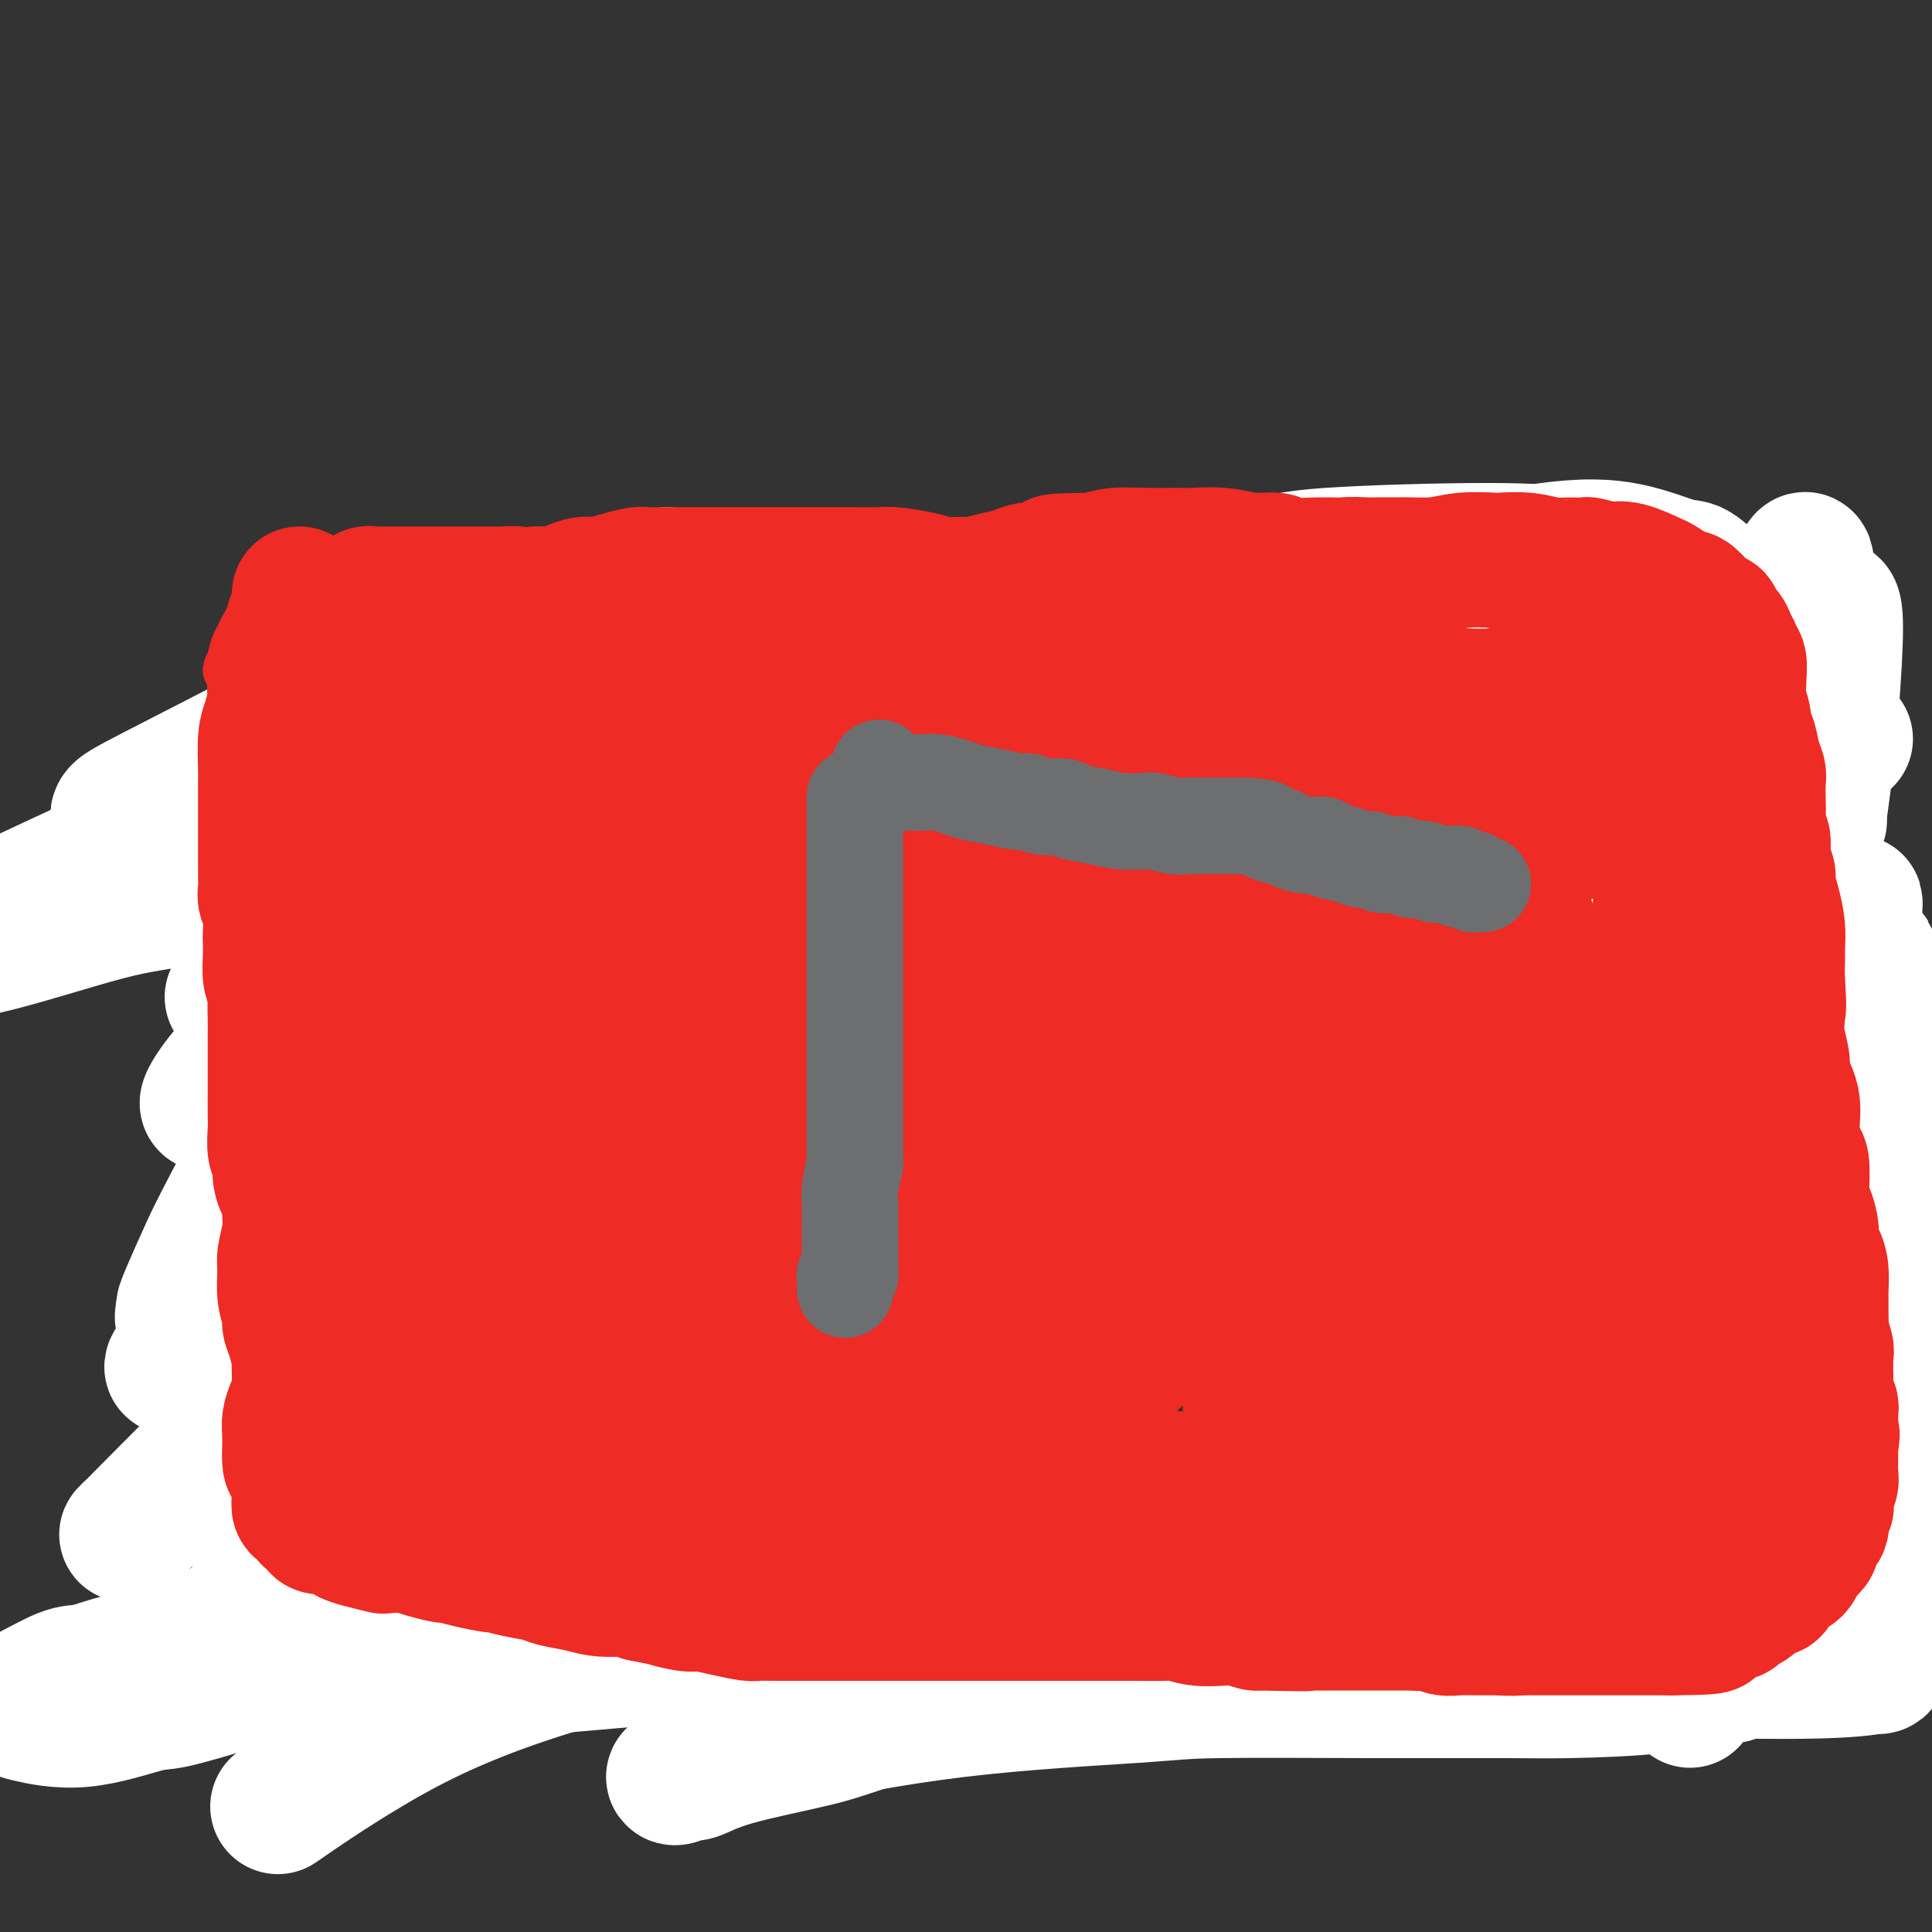 <svg viewBox='0 0 400 400' version='1.1' xmlns='http://www.w3.org/2000/svg' xmlns:xlink='http://www.w3.org/1999/xlink'><rect x="0" y="0" width="400" height="400" fill="#333333" stroke="none"/><g fill='none' stroke='#EE2B24' stroke-width='4' stroke-linecap='round' stroke-linejoin='round'><path d='M154,139c-0.325,0.030 -0.650,0.059 -1,0c-0.350,-0.059 -0.724,-0.208 -1,0c-0.276,0.208 -0.454,0.773 -1,1c-0.546,0.227 -1.459,0.118 -2,0c-0.541,-0.118 -0.708,-0.243 -1,0c-0.292,0.243 -0.709,0.853 -1,1c-0.291,0.147 -0.457,-0.171 -1,0c-0.543,0.171 -1.464,0.830 -2,1c-0.536,0.170 -0.687,-0.151 -1,0c-0.313,0.151 -0.790,0.772 -2,1c-1.210,0.228 -3.154,0.061 -4,0c-0.846,-0.061 -0.593,-0.016 -1,0c-0.407,0.016 -1.475,0.004 -2,0c-0.525,-0.004 -0.508,-0.001 -1,0c-0.492,0.001 -1.494,0.000 -2,0c-0.506,-0.000 -0.516,-0.000 -1,0c-0.484,0.000 -1.442,0.000 -2,0c-0.558,-0.000 -0.717,-0.000 -1,0c-0.283,0.000 -0.690,0.000 -1,0c-0.310,-0.000 -0.523,-0.000 -1,0c-0.477,0.000 -1.217,0.000 -2,0c-0.783,-0.000 -1.609,-0.000 -2,0c-0.391,0.000 -0.348,0.000 -1,0c-0.652,-0.000 -2.000,-0.000 -3,0c-1.000,0.000 -1.654,0.000 -2,0c-0.346,-0.000 -0.385,-0.000 -1,0c-0.615,0.000 -1.808,0.000 -3,0'/><path d='M111,143c-5.016,0.016 -2.556,0.057 -2,0c0.556,-0.057 -0.793,-0.211 -2,0c-1.207,0.211 -2.273,0.789 -3,1c-0.727,0.211 -1.116,0.057 -2,0c-0.884,-0.057 -2.264,-0.016 -3,0c-0.736,0.016 -0.829,0.008 -1,0c-0.171,-0.008 -0.421,-0.016 -1,0c-0.579,0.016 -1.487,0.056 -2,0c-0.513,-0.056 -0.632,-0.207 -1,0c-0.368,0.207 -0.986,0.774 -2,1c-1.014,0.226 -2.426,0.113 -3,0c-0.574,-0.113 -0.312,-0.227 -1,0c-0.688,0.227 -2.326,0.793 -3,1c-0.674,0.207 -0.383,0.054 -1,0c-0.617,-0.054 -2.140,-0.011 -3,0c-0.860,0.011 -1.056,-0.011 -1,0c0.056,0.011 0.365,0.055 0,0c-0.365,-0.055 -1.403,-0.208 -2,0c-0.597,0.208 -0.751,0.777 -1,1c-0.249,0.223 -0.592,0.098 -1,0c-0.408,-0.098 -0.883,-0.171 -1,0c-0.117,0.171 0.122,0.585 0,1c-0.122,0.415 -0.606,0.832 -1,1c-0.394,0.168 -0.698,0.086 -1,0c-0.302,-0.086 -0.602,-0.176 -1,0c-0.398,0.176 -0.893,0.619 -1,1c-0.107,0.381 0.176,0.699 0,1c-0.176,0.301 -0.810,0.586 -1,1c-0.190,0.414 0.064,0.958 0,1c-0.064,0.042 -0.447,-0.416 -1,0c-0.553,0.416 -1.277,1.708 -2,3'/><path d='M67,156c-1.925,2.023 -1.237,2.080 -1,2c0.237,-0.080 0.022,-0.299 0,0c-0.022,0.299 0.148,1.115 0,2c-0.148,0.885 -0.614,1.838 -1,2c-0.386,0.162 -0.691,-0.465 -1,0c-0.309,0.465 -0.622,2.024 -1,3c-0.378,0.976 -0.819,1.369 -1,2c-0.181,0.631 -0.100,1.500 0,2c0.100,0.500 0.220,0.629 0,1c-0.220,0.371 -0.781,0.982 -1,2c-0.219,1.018 -0.096,2.442 0,3c0.096,0.558 0.166,0.249 0,1c-0.166,0.751 -0.566,2.561 -1,4c-0.434,1.439 -0.901,2.508 -1,3c-0.099,0.492 0.170,0.406 0,1c-0.170,0.594 -0.777,1.867 -1,3c-0.223,1.133 -0.060,2.127 0,3c0.060,0.873 0.016,1.624 0,2c-0.016,0.376 -0.005,0.375 0,1c0.005,0.625 0.002,1.875 0,3c-0.002,1.125 -0.004,2.127 0,3c0.004,0.873 0.015,1.619 0,2c-0.015,0.381 -0.057,0.398 0,1c0.057,0.602 0.211,1.789 0,3c-0.211,1.211 -0.789,2.446 -1,3c-0.211,0.554 -0.057,0.426 0,1c0.057,0.574 0.015,1.850 0,3c-0.015,1.150 -0.004,2.174 0,3c0.004,0.826 0.001,1.453 0,2c-0.001,0.547 -0.000,1.013 0,2c0.000,0.987 0.000,2.493 0,4'/><path d='M57,223c-0.155,6.224 -0.041,3.784 0,3c0.041,-0.784 0.011,0.087 0,1c-0.011,0.913 -0.003,1.868 0,3c0.003,1.132 0.001,2.440 0,3c-0.001,0.560 -0.000,0.373 0,1c0.000,0.627 0.000,2.069 0,3c-0.000,0.931 -0.000,1.353 0,2c0.000,0.647 0.000,1.519 0,2c-0.000,0.481 -0.000,0.569 0,1c0.000,0.431 0.000,1.203 0,2c-0.000,0.797 -0.000,1.617 0,2c0.000,0.383 0.000,0.329 0,1c-0.000,0.671 -0.000,2.067 0,3c0.000,0.933 0.000,1.402 0,2c-0.000,0.598 -0.000,1.324 0,2c0.000,0.676 0.000,1.302 0,2c-0.000,0.698 -0.000,1.468 0,2c0.000,0.532 0.000,0.828 0,1c-0.000,0.172 -0.000,0.221 0,1c0.000,0.779 0.000,2.286 0,3c-0.000,0.714 -0.000,0.633 0,1c0.000,0.367 0.000,1.181 0,2c-0.000,0.819 0.000,1.643 0,2c0.000,0.357 0.000,0.247 0,1c0.000,0.753 0.000,2.369 0,3c0.000,0.631 0.000,0.277 0,1c0.000,0.723 0.000,2.524 0,3c0.000,0.476 0.000,-0.372 0,0c0.000,0.372 0.000,1.963 0,3c0.000,1.037 0.000,1.518 0,2'/><path d='M57,281c-0.061,9.379 -0.212,3.826 0,2c0.212,-1.826 0.789,0.074 1,2c0.211,1.926 0.056,3.877 0,5c-0.056,1.123 -0.015,1.418 0,2c0.015,0.582 0.003,1.453 0,2c-0.003,0.547 0.003,0.772 0,1c-0.003,0.228 -0.016,0.459 0,1c0.016,0.541 0.061,1.392 0,2c-0.061,0.608 -0.226,0.971 0,1c0.226,0.029 0.844,-0.278 1,0c0.156,0.278 -0.150,1.139 0,2c0.150,0.861 0.757,1.722 1,2c0.243,0.278 0.122,-0.028 0,0c-0.122,0.028 -0.245,0.391 0,1c0.245,0.609 0.857,1.463 1,2c0.143,0.537 -0.183,0.756 0,1c0.183,0.244 0.874,0.513 1,1c0.126,0.487 -0.313,1.192 0,2c0.313,0.808 1.379,1.718 2,2c0.621,0.282 0.798,-0.065 1,0c0.202,0.065 0.429,0.543 1,1c0.571,0.457 1.488,0.893 2,1c0.512,0.107 0.621,-0.115 1,0c0.379,0.115 1.027,0.567 2,1c0.973,0.433 2.269,0.848 4,1c1.731,0.152 3.897,0.041 5,0c1.103,-0.041 1.143,-0.011 2,0c0.857,0.011 2.531,0.003 4,0c1.469,-0.003 2.735,-0.002 4,0'/><path d='M90,316c2.867,-0.005 2.533,-0.016 3,0c0.467,0.016 1.734,0.060 3,0c1.266,-0.060 2.531,-0.224 4,0c1.469,0.224 3.140,0.834 4,1c0.860,0.166 0.907,-0.113 2,0c1.093,0.113 3.230,0.619 5,1c1.770,0.381 3.172,0.637 4,1c0.828,0.363 1.081,0.833 2,1c0.919,0.167 2.502,0.031 4,0c1.498,-0.031 2.909,0.044 4,0c1.091,-0.044 1.861,-0.208 3,0c1.139,0.208 2.645,0.788 4,1c1.355,0.212 2.558,0.057 4,0c1.442,-0.057 3.123,-0.016 4,0c0.877,0.016 0.950,0.007 2,0c1.050,-0.007 3.075,-0.012 5,0c1.925,0.012 3.748,0.042 5,0c1.252,-0.042 1.934,-0.155 3,0c1.066,0.155 2.518,0.578 4,1c1.482,0.422 2.995,0.844 5,1c2.005,0.156 4.501,0.044 6,0c1.499,-0.044 2.002,-0.022 3,0c0.998,0.022 2.492,0.044 4,0c1.508,-0.044 3.031,-0.156 4,0c0.969,0.156 1.385,0.578 2,1c0.615,0.422 1.431,0.844 3,1c1.569,0.156 3.893,0.044 5,0c1.107,-0.044 0.998,-0.022 2,0c1.002,0.022 3.116,0.044 5,0c1.884,-0.044 3.538,-0.156 5,0c1.462,0.156 2.731,0.578 4,1'/><path d='M207,326c18.375,1.543 5.812,0.400 2,0c-3.812,-0.400 1.127,-0.056 4,0c2.873,0.056 3.680,-0.177 4,0c0.320,0.177 0.154,0.764 1,1c0.846,0.236 2.705,0.119 4,0c1.295,-0.119 2.027,-0.242 3,0c0.973,0.242 2.188,0.850 3,1c0.812,0.150 1.220,-0.157 2,0c0.780,0.157 1.933,0.777 3,1c1.067,0.223 2.048,0.050 3,0c0.952,-0.050 1.877,0.024 3,0c1.123,-0.024 2.446,-0.146 4,0c1.554,0.146 3.341,0.560 5,1c1.659,0.440 3.191,0.905 4,1c0.809,0.095 0.897,-0.181 2,0c1.103,0.181 3.222,0.819 5,1c1.778,0.181 3.216,-0.095 4,0c0.784,0.095 0.916,0.561 2,1c1.084,0.439 3.121,0.850 5,1c1.879,0.150 3.600,0.040 5,0c1.400,-0.040 2.477,-0.011 4,0c1.523,0.011 3.491,0.003 5,0c1.509,-0.003 2.559,-0.001 4,0c1.441,0.001 3.273,0.000 4,0c0.727,-0.000 0.348,-0.000 1,0c0.652,0.000 2.334,0.000 4,0c1.666,-0.000 3.317,-0.000 4,0c0.683,0.000 0.400,0.000 1,0c0.600,-0.000 2.085,-0.000 3,0c0.915,0.000 1.262,0.000 2,0c0.738,-0.000 1.869,-0.000 3,0'/><path d='M310,334c6.264,-0.000 1.924,-0.000 1,0c-0.924,0.000 1.570,0.000 3,0c1.430,-0.000 1.798,-0.000 2,0c0.202,0.000 0.240,0.000 1,0c0.760,-0.000 2.244,-0.000 3,0c0.756,0.000 0.784,0.000 1,0c0.216,-0.000 0.621,-0.000 1,0c0.379,0.000 0.733,0.000 1,0c0.267,-0.000 0.446,-0.000 1,0c0.554,0.000 1.481,0.000 2,0c0.519,-0.000 0.628,-0.000 1,0c0.372,0.000 1.008,0.000 2,0c0.992,-0.000 2.341,-0.000 3,0c0.659,0.000 0.627,0.000 1,0c0.373,-0.000 1.150,-0.000 2,0c0.850,0.000 1.772,0.000 2,0c0.228,-0.000 -0.237,-0.000 0,0c0.237,0.000 1.175,0.001 2,0c0.825,-0.001 1.535,-0.004 2,0c0.465,0.004 0.683,0.016 1,0c0.317,-0.016 0.732,-0.060 1,0c0.268,0.060 0.389,0.224 1,0c0.611,-0.224 1.712,-0.834 2,-1c0.288,-0.166 -0.236,0.114 0,0c0.236,-0.114 1.231,-0.623 2,-1c0.769,-0.377 1.313,-0.623 2,-1c0.687,-0.377 1.518,-0.886 2,-1c0.482,-0.114 0.614,0.165 1,0c0.386,-0.165 1.027,-0.775 2,-1c0.973,-0.225 2.278,-0.064 3,0c0.722,0.064 0.861,0.032 1,0'/><path d='M359,329c2.805,-0.936 1.319,-0.776 1,-1c-0.319,-0.224 0.530,-0.831 1,-1c0.470,-0.169 0.561,0.099 1,0c0.439,-0.099 1.226,-0.565 2,-1c0.774,-0.435 1.535,-0.839 2,-1c0.465,-0.161 0.635,-0.080 1,0c0.365,0.080 0.924,0.158 1,0c0.076,-0.158 -0.330,-0.553 0,-1c0.330,-0.447 1.395,-0.946 2,-1c0.605,-0.054 0.750,0.337 1,0c0.250,-0.337 0.606,-1.403 1,-2c0.394,-0.597 0.828,-0.726 1,-1c0.172,-0.274 0.084,-0.693 0,-1c-0.084,-0.307 -0.162,-0.501 0,-1c0.162,-0.499 0.565,-1.302 1,-2c0.435,-0.698 0.901,-1.291 1,-2c0.099,-0.709 -0.170,-1.534 0,-2c0.170,-0.466 0.777,-0.572 1,-1c0.223,-0.428 0.060,-1.179 0,-2c-0.060,-0.821 -0.017,-1.712 0,-2c0.017,-0.288 0.008,0.026 0,0c-0.008,-0.026 -0.016,-0.392 0,-1c0.016,-0.608 0.057,-1.458 0,-2c-0.057,-0.542 -0.211,-0.775 0,-1c0.211,-0.225 0.789,-0.440 1,-1c0.211,-0.560 0.057,-1.463 0,-2c-0.057,-0.537 -0.015,-0.707 0,-1c0.015,-0.293 0.004,-0.707 0,-1c-0.004,-0.293 -0.001,-0.463 0,-1c0.001,-0.537 0.000,-1.439 0,-2c-0.000,-0.561 -0.000,-0.780 0,-1'/><path d='M377,294c0.774,-4.297 0.207,-1.540 0,-1c-0.207,0.540 -0.056,-1.136 0,-2c0.056,-0.864 0.016,-0.917 0,-1c-0.016,-0.083 -0.007,-0.196 0,-1c0.007,-0.804 0.012,-2.298 0,-3c-0.012,-0.702 -0.042,-0.612 0,-1c0.042,-0.388 0.156,-1.254 0,-2c-0.156,-0.746 -0.582,-1.374 -1,-2c-0.418,-0.626 -0.829,-1.252 -1,-2c-0.171,-0.748 -0.102,-1.618 0,-2c0.102,-0.382 0.238,-0.275 0,-1c-0.238,-0.725 -0.848,-2.282 -1,-3c-0.152,-0.718 0.156,-0.596 0,-1c-0.156,-0.404 -0.774,-1.333 -1,-2c-0.226,-0.667 -0.060,-1.071 0,-2c0.060,-0.929 0.013,-2.384 0,-3c-0.013,-0.616 0.007,-0.392 0,-1c-0.007,-0.608 -0.040,-2.048 0,-3c0.040,-0.952 0.154,-1.416 0,-2c-0.154,-0.584 -0.577,-1.289 -1,-2c-0.423,-0.711 -0.845,-1.430 -1,-2c-0.155,-0.570 -0.041,-0.992 0,-2c0.041,-1.008 0.011,-2.602 0,-3c-0.011,-0.398 -0.003,0.400 0,0c0.003,-0.400 0.001,-1.998 0,-3c-0.001,-1.002 -0.000,-1.409 0,-2c0.000,-0.591 0.000,-1.365 0,-2c-0.000,-0.635 -0.000,-1.129 0,-2c0.000,-0.871 0.000,-2.119 0,-3c-0.000,-0.881 -0.000,-1.395 0,-2c0.000,-0.605 0.000,-1.303 0,-2'/><path d='M371,234c-0.929,-9.332 -0.253,-2.662 0,-1c0.253,1.662 0.082,-1.686 0,-3c-0.082,-1.314 -0.074,-0.596 0,-1c0.074,-0.404 0.216,-1.932 0,-3c-0.216,-1.068 -0.790,-1.676 -1,-2c-0.210,-0.324 -0.057,-0.365 0,-1c0.057,-0.635 0.016,-1.863 0,-3c-0.016,-1.137 -0.008,-2.183 0,-3c0.008,-0.817 0.016,-1.406 0,-2c-0.016,-0.594 -0.056,-1.192 0,-2c0.056,-0.808 0.207,-1.825 0,-3c-0.207,-1.175 -0.774,-2.509 -1,-3c-0.226,-0.491 -0.113,-0.140 0,-1c0.113,-0.860 0.227,-2.932 0,-4c-0.227,-1.068 -0.793,-1.130 -1,-2c-0.207,-0.870 -0.055,-2.546 0,-3c0.055,-0.454 0.012,0.314 0,0c-0.012,-0.314 0.007,-1.711 0,-3c-0.007,-1.289 -0.039,-2.472 0,-3c0.039,-0.528 0.150,-0.402 0,-1c-0.150,-0.598 -0.562,-1.920 -1,-3c-0.438,-1.080 -0.902,-1.918 -1,-3c-0.098,-1.082 0.170,-2.408 0,-3c-0.170,-0.592 -0.778,-0.451 -1,-1c-0.222,-0.549 -0.060,-1.789 0,-3c0.060,-1.211 0.016,-2.394 0,-3c-0.016,-0.606 -0.004,-0.635 0,-1c0.004,-0.365 0.001,-1.067 0,-2c-0.001,-0.933 -0.000,-2.097 0,-3c0.000,-0.903 0.000,-1.544 0,-2c-0.000,-0.456 -0.000,-0.728 0,-1'/><path d='M365,165c-0.946,-11.319 -0.310,-5.115 0,-3c0.310,2.115 0.294,0.143 0,-1c-0.294,-1.143 -0.866,-1.457 -1,-2c-0.134,-0.543 0.172,-1.315 0,-2c-0.172,-0.685 -0.821,-1.282 -1,-2c-0.179,-0.718 0.112,-1.557 0,-2c-0.112,-0.443 -0.628,-0.490 -1,-1c-0.372,-0.510 -0.601,-1.484 -1,-2c-0.399,-0.516 -0.970,-0.574 -1,-1c-0.030,-0.426 0.480,-1.219 0,-2c-0.480,-0.781 -1.951,-1.551 -3,-2c-1.049,-0.449 -1.675,-0.576 -2,-1c-0.325,-0.424 -0.349,-1.146 -1,-2c-0.651,-0.854 -1.930,-1.839 -3,-2c-1.070,-0.161 -1.930,0.504 -3,0c-1.070,-0.504 -2.350,-2.176 -3,-3c-0.650,-0.824 -0.669,-0.799 -2,-1c-1.331,-0.201 -3.973,-0.627 -6,-1c-2.027,-0.373 -3.440,-0.692 -4,-1c-0.560,-0.308 -0.266,-0.604 -1,-1c-0.734,-0.396 -2.494,-0.891 -4,-1c-1.506,-0.109 -2.756,0.167 -4,0c-1.244,-0.167 -2.480,-0.776 -4,-1c-1.520,-0.224 -3.322,-0.064 -5,0c-1.678,0.064 -3.232,0.031 -5,0c-1.768,-0.031 -3.750,-0.061 -5,0c-1.250,0.061 -1.769,0.212 -3,0c-1.231,-0.212 -3.175,-0.789 -5,-1c-1.825,-0.211 -3.530,-0.057 -5,0c-1.470,0.057 -2.706,0.016 -4,0c-1.294,-0.016 -2.647,-0.008 -4,0'/><path d='M284,130c-6.568,0.073 -4.988,0.755 -5,1c-0.012,0.245 -1.615,0.051 -3,0c-1.385,-0.051 -2.552,0.039 -4,0c-1.448,-0.039 -3.175,-0.207 -5,0c-1.825,0.207 -3.746,0.788 -5,1c-1.254,0.212 -1.839,0.056 -3,0c-1.161,-0.056 -2.897,-0.011 -5,0c-2.103,0.011 -4.573,-0.011 -6,0c-1.427,0.011 -1.812,0.055 -3,0c-1.188,-0.055 -3.180,-0.211 -5,0c-1.820,0.211 -3.469,0.787 -5,1c-1.531,0.213 -2.945,0.061 -4,0c-1.055,-0.061 -1.750,-0.032 -3,0c-1.250,0.032 -3.054,0.065 -5,0c-1.946,-0.065 -4.035,-0.229 -5,0c-0.965,0.229 -0.805,0.850 -2,1c-1.195,0.150 -3.743,-0.170 -6,0c-2.257,0.170 -4.222,0.829 -5,1c-0.778,0.171 -0.368,-0.147 -1,0c-0.632,0.147 -2.306,0.760 -4,1c-1.694,0.240 -3.407,0.107 -5,0c-1.593,-0.107 -3.068,-0.187 -4,0c-0.932,0.187 -1.323,0.642 -2,1c-0.677,0.358 -1.639,0.618 -3,1c-1.361,0.382 -3.122,0.887 -4,1c-0.878,0.113 -0.874,-0.166 -2,0c-1.126,0.166 -3.382,0.776 -5,1c-1.618,0.224 -2.599,0.060 -4,0c-1.401,-0.060 -3.223,-0.016 -4,0c-0.777,0.016 -0.508,0.005 -1,0c-0.492,-0.005 -1.746,-0.002 -3,0'/><path d='M163,140c-19.333,1.785 -7.167,1.249 -3,1c4.167,-0.249 0.335,-0.211 -2,0c-2.335,0.211 -3.173,0.596 -4,1c-0.827,0.404 -1.643,0.826 -3,1c-1.357,0.174 -3.255,0.099 -4,0c-0.745,-0.099 -0.336,-0.223 -1,0c-0.664,0.223 -2.399,0.792 -4,1c-1.601,0.208 -3.067,0.056 -4,0c-0.933,-0.056 -1.334,-0.015 -2,0c-0.666,0.015 -1.599,0.004 -3,0c-1.401,-0.004 -3.271,-0.001 -4,0c-0.729,0.001 -0.316,-0.001 -1,0c-0.684,0.001 -2.465,0.004 -4,0c-1.535,-0.004 -2.824,-0.015 -4,0c-1.176,0.015 -2.241,0.057 -3,0c-0.759,-0.057 -1.213,-0.211 -2,0c-0.787,0.211 -1.906,0.788 -3,1c-1.094,0.212 -2.161,0.061 -3,0c-0.839,-0.061 -1.450,-0.031 -2,0c-0.550,0.031 -1.039,0.065 -2,0c-0.961,-0.065 -2.394,-0.228 -3,0c-0.606,0.228 -0.383,0.846 -1,1c-0.617,0.154 -2.073,-0.154 -3,0c-0.927,0.154 -1.327,0.772 -2,1c-0.673,0.228 -1.621,0.065 -2,0c-0.379,-0.065 -0.190,-0.033 0,0'/></g>
<g fill='none' stroke='#EE2B24' stroke-width='28' stroke-linecap='round' stroke-linejoin='round'><path d='M73,154c0.000,0.000 0.100,0.100 0.1,0.1'/><path d='M359,145c-0.376,-0.000 -0.751,-0.000 -1,0c-0.249,0.000 -0.371,0.000 -1,0c-0.629,-0.000 -1.764,-0.000 -2,0c-0.236,0.000 0.428,0.001 0,0c-0.428,-0.001 -1.947,-0.003 -3,0c-1.053,0.003 -1.638,0.011 -2,0c-0.362,-0.011 -0.500,-0.041 -1,0c-0.500,0.041 -1.362,0.152 -2,0c-0.638,-0.152 -1.054,-0.566 -2,-1c-0.946,-0.434 -2.424,-0.887 -3,-1c-0.576,-0.113 -0.250,0.114 -1,0c-0.750,-0.114 -2.576,-0.570 -4,-1c-1.424,-0.430 -2.446,-0.833 -3,-1c-0.554,-0.167 -0.640,-0.097 -1,0c-0.360,0.097 -0.995,0.222 -2,0c-1.005,-0.222 -2.381,-0.792 -3,-1c-0.619,-0.208 -0.480,-0.055 -1,0c-0.520,0.055 -1.699,0.011 -3,0c-1.301,-0.011 -2.724,0.011 -4,0c-1.276,-0.011 -2.405,-0.055 -3,0c-0.595,0.055 -0.654,0.211 -1,0c-0.346,-0.211 -0.978,-0.788 -2,-1c-1.022,-0.212 -2.435,-0.061 -3,0c-0.565,0.061 -0.283,0.030 0,0'/><path d='M311,139c-7.990,-0.868 -3.963,-0.037 -3,0c0.963,0.037 -1.136,-0.721 -2,-1c-0.864,-0.279 -0.494,-0.079 -1,0c-0.506,0.079 -1.890,0.036 -3,0c-1.110,-0.036 -1.948,-0.066 -3,0c-1.052,0.066 -2.318,0.228 -3,0c-0.682,-0.228 -0.779,-0.846 -1,-1c-0.221,-0.154 -0.565,0.155 -2,0c-1.435,-0.155 -3.960,-0.772 -5,-1c-1.040,-0.228 -0.596,-0.065 -1,0c-0.404,0.065 -1.657,0.031 -3,0c-1.343,-0.031 -2.776,-0.061 -4,0c-1.224,0.061 -2.238,0.212 -3,0c-0.762,-0.212 -1.272,-0.788 -2,-1c-0.728,-0.212 -1.674,-0.061 -3,0c-1.326,0.061 -3.033,0.031 -4,0c-0.967,-0.031 -1.196,-0.065 -2,0c-0.804,0.065 -2.184,0.228 -4,0c-1.816,-0.228 -4.070,-0.846 -5,-1c-0.930,-0.154 -0.537,0.155 -2,0c-1.463,-0.155 -4.782,-0.775 -7,-1c-2.218,-0.225 -3.336,-0.056 -5,0c-1.664,0.056 -3.874,0.000 -5,0c-1.126,-0.000 -1.168,0.055 -3,0c-1.832,-0.055 -5.455,-0.221 -8,0c-2.545,0.221 -4.011,0.829 -5,1c-0.989,0.171 -1.500,-0.095 -3,0c-1.500,0.095 -3.990,0.551 -6,1c-2.010,0.449 -3.541,0.890 -5,1c-1.459,0.110 -2.845,-0.111 -4,0c-1.155,0.111 -2.077,0.556 -3,1'/><path d='M201,137c-8.303,1.003 -5.559,1.512 -6,2c-0.441,0.488 -4.066,0.957 -6,1c-1.934,0.043 -2.176,-0.339 -3,0c-0.824,0.339 -2.232,1.400 -4,2c-1.768,0.600 -3.898,0.739 -5,1c-1.102,0.261 -1.175,0.644 -2,1c-0.825,0.356 -2.400,0.687 -4,1c-1.600,0.313 -3.223,0.609 -5,1c-1.777,0.391 -3.707,0.875 -5,1c-1.293,0.125 -1.948,-0.111 -3,0c-1.052,0.111 -2.500,0.568 -4,1c-1.500,0.432 -3.053,0.837 -4,1c-0.947,0.163 -1.290,0.082 -2,0c-0.710,-0.082 -1.788,-0.166 -3,0c-1.212,0.166 -2.559,0.580 -4,1c-1.441,0.420 -2.976,0.845 -4,1c-1.024,0.155 -1.536,0.041 -2,0c-0.464,-0.041 -0.879,-0.007 -2,0c-1.121,0.007 -2.948,-0.012 -4,0c-1.052,0.012 -1.330,0.055 -2,0c-0.670,-0.055 -1.731,-0.207 -3,0c-1.269,0.207 -2.747,0.773 -4,1c-1.253,0.227 -2.280,0.113 -3,0c-0.720,-0.113 -1.132,-0.227 -2,0c-0.868,0.227 -2.192,0.793 -4,1c-1.808,0.207 -4.100,0.056 -5,0c-0.900,-0.056 -0.410,-0.015 -1,0c-0.590,0.015 -2.261,0.004 -4,0c-1.739,-0.004 -3.545,-0.001 -4,0c-0.455,0.001 0.441,0.000 0,0c-0.441,-0.000 -2.221,-0.000 -4,0'/><path d='M93,153c-7.552,0.246 -4.433,-0.140 -4,0c0.433,0.140 -1.819,0.807 -3,1c-1.181,0.193 -1.290,-0.088 -2,0c-0.710,0.088 -2.019,0.544 -3,1c-0.981,0.456 -1.632,0.911 -2,1c-0.368,0.089 -0.451,-0.187 -1,0c-0.549,0.187 -1.563,0.838 -2,1c-0.437,0.162 -0.297,-0.164 -1,0c-0.703,0.164 -2.248,0.817 -3,1c-0.752,0.183 -0.709,-0.106 -1,0c-0.291,0.106 -0.914,0.606 -2,1c-1.086,0.394 -2.634,0.683 -3,1c-0.366,0.317 0.449,0.662 0,1c-0.449,0.338 -2.163,0.668 -3,1c-0.837,0.332 -0.798,0.665 -1,1c-0.202,0.335 -0.645,0.673 -1,1c-0.355,0.327 -0.621,0.643 -1,1c-0.379,0.357 -0.872,0.757 -1,1c-0.128,0.243 0.109,0.331 0,1c-0.109,0.669 -0.565,1.920 -1,3c-0.435,1.080 -0.849,1.989 -1,3c-0.151,1.011 -0.041,2.124 0,3c0.041,0.876 0.011,1.516 0,2c-0.011,0.484 -0.003,0.813 0,2c0.003,1.187 0.001,3.233 0,4c-0.001,0.767 -0.000,0.255 0,1c0.000,0.745 0.000,2.747 0,4c-0.000,1.253 -0.000,1.759 0,3c0.000,1.241 0.000,3.219 0,4c-0.000,0.781 -0.000,0.366 0,1c0.000,0.634 0.000,2.317 0,4'/><path d='M57,201c-0.296,6.333 -0.037,4.665 0,4c0.037,-0.665 -0.148,-0.326 0,1c0.148,1.326 0.628,3.640 1,5c0.372,1.360 0.635,1.764 1,3c0.365,1.236 0.830,3.302 1,4c0.170,0.698 0.045,0.028 0,1c-0.045,0.972 -0.008,3.588 0,5c0.008,1.412 -0.012,1.622 0,2c0.012,0.378 0.056,0.923 0,2c-0.056,1.077 -0.211,2.686 0,4c0.211,1.314 0.789,2.335 1,3c0.211,0.665 0.056,0.975 0,2c-0.056,1.025 -0.011,2.765 0,4c0.011,1.235 -0.011,1.963 0,3c0.011,1.037 0.056,2.381 0,3c-0.056,0.619 -0.211,0.514 0,1c0.211,0.486 0.789,1.565 1,3c0.211,1.435 0.057,3.228 0,4c-0.057,0.772 -0.015,0.524 0,1c0.015,0.476 0.004,1.676 0,3c-0.004,1.324 -0.001,2.771 0,4c0.001,1.229 0.001,2.239 0,3c-0.001,0.761 -0.002,1.272 0,2c0.002,0.728 0.008,1.673 0,3c-0.008,1.327 -0.031,3.036 0,4c0.031,0.964 0.116,1.181 0,2c-0.116,0.819 -0.435,2.239 0,4c0.435,1.761 1.622,3.864 2,5c0.378,1.136 -0.052,1.306 0,2c0.052,0.694 0.586,1.913 1,3c0.414,1.087 0.707,2.044 1,3'/><path d='M66,294c0.646,2.919 0.262,3.718 0,4c-0.262,0.282 -0.402,0.049 0,1c0.402,0.951 1.346,3.088 2,4c0.654,0.912 1.020,0.600 1,1c-0.020,0.400 -0.424,1.510 0,2c0.424,0.490 1.677,0.358 2,1c0.323,0.642 -0.283,2.058 0,3c0.283,0.942 1.454,1.409 2,2c0.546,0.591 0.467,1.306 1,2c0.533,0.694 1.677,1.366 3,2c1.323,0.634 2.826,1.230 4,2c1.174,0.770 2.020,1.713 3,2c0.980,0.287 2.095,-0.082 4,0c1.905,0.082 4.600,0.614 6,1c1.400,0.386 1.505,0.624 3,1c1.495,0.376 4.379,0.889 7,1c2.621,0.111 4.977,-0.180 7,0c2.023,0.180 3.712,0.832 5,1c1.288,0.168 2.176,-0.148 4,0c1.824,0.148 4.585,0.762 7,1c2.415,0.238 4.486,0.102 6,0c1.514,-0.102 2.473,-0.171 4,0c1.527,0.171 3.621,0.582 6,1c2.379,0.418 5.042,0.844 8,1c2.958,0.156 6.211,0.042 8,0c1.789,-0.042 2.114,-0.011 4,0c1.886,0.011 5.331,0.003 8,0c2.669,-0.003 4.561,-0.001 6,0c1.439,0.001 2.426,0.000 4,0c1.574,-0.000 3.735,-0.000 6,0c2.265,0.000 4.632,0.000 7,0'/><path d='M194,327c7.898,0.167 6.142,0.584 6,1c-0.142,0.416 1.329,0.832 3,1c1.671,0.168 3.543,0.087 6,0c2.457,-0.087 5.501,-0.182 7,0c1.499,0.182 1.453,0.640 3,1c1.547,0.360 4.688,0.622 7,1c2.312,0.378 3.796,0.872 5,1c1.204,0.128 2.126,-0.109 4,0c1.874,0.109 4.698,0.565 7,1c2.302,0.435 4.082,0.849 6,1c1.918,0.151 3.973,0.041 5,0c1.027,-0.041 1.024,-0.011 2,0c0.976,0.011 2.931,0.002 5,0c2.069,-0.002 4.253,0.003 5,0c0.747,-0.003 0.057,-0.015 1,0c0.943,0.015 3.518,0.055 5,0c1.482,-0.055 1.872,-0.207 3,0c1.128,0.207 2.993,0.773 4,1c1.007,0.227 1.156,0.113 2,0c0.844,-0.113 2.384,-0.226 4,0c1.616,0.226 3.309,0.793 4,1c0.691,0.207 0.380,0.056 1,0c0.620,-0.056 2.171,-0.015 4,0c1.829,0.015 3.937,0.004 5,0c1.063,-0.004 1.083,-0.001 2,0c0.917,0.001 2.731,0.001 4,0c1.269,-0.001 1.992,-0.003 3,0c1.008,0.003 2.301,0.011 3,0c0.699,-0.011 0.804,-0.041 2,0c1.196,0.041 3.485,0.155 5,0c1.515,-0.155 2.258,-0.577 3,-1'/><path d='M320,335c11.403,0.214 3.910,0.250 2,0c-1.910,-0.250 1.762,-0.785 4,-1c2.238,-0.215 3.043,-0.108 4,0c0.957,0.108 2.068,0.218 3,0c0.932,-0.218 1.686,-0.763 3,-1c1.314,-0.237 3.190,-0.167 5,-1c1.810,-0.833 3.556,-2.570 5,-3c1.444,-0.430 2.586,0.447 4,0c1.414,-0.447 3.101,-2.218 5,-3c1.899,-0.782 4.009,-0.574 6,-1c1.991,-0.426 3.863,-1.486 5,-2c1.137,-0.514 1.540,-0.484 2,-1c0.460,-0.516 0.979,-1.579 2,-2c1.021,-0.421 2.545,-0.199 3,0c0.455,0.199 -0.159,0.375 0,0c0.159,-0.375 1.090,-1.301 2,-2c0.910,-0.699 1.800,-1.172 2,-2c0.200,-0.828 -0.289,-2.013 0,-3c0.289,-0.987 1.355,-1.778 2,-3c0.645,-1.222 0.867,-2.876 1,-4c0.133,-1.124 0.176,-1.717 0,-3c-0.176,-1.283 -0.572,-3.257 -1,-5c-0.428,-1.743 -0.889,-3.255 -1,-5c-0.111,-1.745 0.128,-3.721 0,-5c-0.128,-1.279 -0.622,-1.860 -1,-3c-0.378,-1.140 -0.640,-2.839 -1,-5c-0.360,-2.161 -0.817,-4.783 -1,-6c-0.183,-1.217 -0.090,-1.027 0,-2c0.090,-0.973 0.178,-3.108 0,-5c-0.178,-1.892 -0.622,-3.541 -1,-5c-0.378,-1.459 -0.689,-2.730 -1,-4'/><path d='M373,258c-1.083,-7.387 -0.289,-3.353 0,-3c0.289,0.353 0.075,-2.975 0,-5c-0.075,-2.025 -0.010,-2.748 0,-4c0.010,-1.252 -0.036,-3.032 0,-4c0.036,-0.968 0.153,-1.122 0,-2c-0.153,-0.878 -0.577,-2.480 -1,-4c-0.423,-1.520 -0.845,-2.958 -1,-4c-0.155,-1.042 -0.042,-1.689 0,-3c0.042,-1.311 0.012,-3.286 0,-5c-0.012,-1.714 -0.007,-3.166 0,-4c0.007,-0.834 0.016,-1.052 0,-2c-0.016,-0.948 -0.057,-2.628 0,-4c0.057,-1.372 0.211,-2.435 0,-4c-0.211,-1.565 -0.789,-3.631 -1,-5c-0.211,-1.369 -0.057,-2.043 0,-3c0.057,-0.957 0.015,-2.199 0,-4c-0.015,-1.801 -0.004,-4.161 0,-5c0.004,-0.839 0.001,-0.158 0,-1c-0.001,-0.842 0.000,-3.207 0,-5c-0.000,-1.793 -0.003,-3.013 0,-4c0.003,-0.987 0.011,-1.741 0,-3c-0.011,-1.259 -0.039,-3.022 0,-4c0.039,-0.978 0.147,-1.169 0,-2c-0.147,-0.831 -0.549,-2.301 -1,-3c-0.451,-0.699 -0.953,-0.627 -1,-1c-0.047,-0.373 0.359,-1.192 0,-2c-0.359,-0.808 -1.483,-1.606 -2,-2c-0.517,-0.394 -0.427,-0.384 -1,-1c-0.573,-0.616 -1.808,-1.858 -3,-3c-1.192,-1.142 -2.341,-2.183 -4,-3c-1.659,-0.817 -3.830,-1.408 -6,-2'/><path d='M352,157c-3.009,-2.530 -2.033,-1.855 -3,-2c-0.967,-0.145 -3.877,-1.110 -7,-2c-3.123,-0.890 -6.460,-1.705 -8,-2c-1.540,-0.295 -1.283,-0.072 -2,0c-0.717,0.072 -2.408,-0.009 -5,0c-2.592,0.009 -6.087,0.107 -8,0c-1.913,-0.107 -2.245,-0.418 -4,0c-1.755,0.418 -4.933,1.566 -8,2c-3.067,0.434 -6.023,0.155 -9,0c-2.977,-0.155 -5.976,-0.186 -8,0c-2.024,0.186 -3.073,0.590 -5,1c-1.927,0.410 -4.731,0.827 -8,1c-3.269,0.173 -7.004,0.103 -9,0c-1.996,-0.103 -2.253,-0.239 -4,0c-1.747,0.239 -4.983,0.852 -8,1c-3.017,0.148 -5.813,-0.171 -9,0c-3.187,0.171 -6.764,0.830 -9,1c-2.236,0.170 -3.132,-0.149 -5,0c-1.868,0.149 -4.709,0.766 -8,1c-3.291,0.234 -7.032,0.086 -9,0c-1.968,-0.086 -2.163,-0.111 -4,0c-1.837,0.111 -5.314,0.358 -9,1c-3.686,0.642 -7.579,1.678 -10,2c-2.421,0.322 -3.369,-0.071 -6,0c-2.631,0.071 -6.944,0.608 -10,1c-3.056,0.392 -4.855,0.641 -7,1c-2.145,0.359 -4.635,0.828 -6,1c-1.365,0.172 -1.603,0.046 -3,0c-1.397,-0.046 -3.953,-0.012 -6,0c-2.047,0.012 -3.585,0.004 -5,0c-1.415,-0.004 -2.708,-0.002 -4,0'/><path d='M146,164c-27.437,2.012 -11.529,0.542 -7,0c4.529,-0.542 -2.322,-0.155 -5,0c-2.678,0.155 -1.183,0.080 -2,0c-0.817,-0.080 -3.947,-0.165 -6,0c-2.053,0.165 -3.029,0.579 -5,1c-1.971,0.421 -4.936,0.849 -6,1c-1.064,0.151 -0.227,0.025 -1,0c-0.773,-0.025 -3.157,0.050 -5,0c-1.843,-0.050 -3.144,-0.224 -4,0c-0.856,0.224 -1.268,0.848 -2,1c-0.732,0.152 -1.783,-0.167 -3,0c-1.217,0.167 -2.599,0.819 -3,1c-0.401,0.181 0.180,-0.109 0,0c-0.180,0.109 -1.120,0.617 -2,1c-0.880,0.383 -1.698,0.642 -2,1c-0.302,0.358 -0.086,0.817 0,1c0.086,0.183 0.043,0.092 0,0'/></g>
<g fill='none' stroke='#FFFFFF' stroke-width='28' stroke-linecap='round' stroke-linejoin='round'><path d='M329,150c-0.434,-0.500 -0.869,-1.001 -1,-1c-0.131,0.001 0.040,0.502 0,0c-0.040,-0.502 -0.292,-2.007 0,0c0.292,2.007 1.126,7.525 2,11c0.874,3.475 1.786,4.907 2,10c0.214,5.093 -0.271,13.848 0,26c0.271,12.152 1.298,27.702 2,37c0.702,9.298 1.078,12.344 3,26c1.922,13.656 5.389,37.922 8,54c2.611,16.078 4.365,23.970 5,29c0.635,5.030 0.152,7.200 0,8c-0.152,0.800 0.027,0.232 0,1c-0.027,0.768 -0.260,2.874 0,-3c0.260,-5.874 1.013,-19.726 2,-28c0.987,-8.274 2.208,-10.968 4,-21c1.792,-10.032 4.155,-27.402 6,-41c1.845,-13.598 3.174,-23.424 4,-33c0.826,-9.576 1.150,-18.900 1,-24c-0.150,-5.100 -0.775,-5.974 -1,-11c-0.225,-5.026 -0.051,-14.205 1,-23c1.051,-8.795 2.978,-17.207 4,-22c1.022,-4.793 1.139,-5.968 2,-8c0.861,-2.032 2.466,-4.921 4,-8c1.534,-3.079 2.996,-6.348 3,1c0.004,7.348 -1.449,25.314 -3,36c-1.551,10.686 -3.199,14.091 -6,27c-2.801,12.909 -6.754,35.322 -9,54c-2.246,18.678 -2.785,33.622 -3,43c-0.215,9.378 -0.108,13.189 0,17'/><path d='M359,307c-0.164,13.704 0.925,17.963 2,21c1.075,3.037 2.136,4.852 3,6c0.864,1.148 1.531,1.629 2,2c0.469,0.371 0.738,0.631 2,-5c1.262,-5.631 3.515,-17.152 5,-33c1.485,-15.848 2.202,-36.024 3,-48c0.798,-11.976 1.679,-15.752 3,-24c1.321,-8.248 3.084,-20.967 4,-28c0.916,-7.033 0.987,-8.380 1,-9c0.013,-0.620 -0.031,-0.513 0,-1c0.031,-0.487 0.138,-1.569 0,-1c-0.138,0.569 -0.521,2.790 0,13c0.521,10.210 1.947,28.410 3,39c1.053,10.590 1.732,13.570 3,22c1.268,8.430 3.123,22.311 4,33c0.877,10.689 0.775,18.188 1,22c0.225,3.812 0.777,3.939 1,5c0.223,1.061 0.115,3.056 0,5c-0.115,1.944 -0.239,3.837 -1,1c-0.761,-2.837 -2.161,-10.403 -3,-16c-0.839,-5.597 -1.119,-9.224 -1,-21c0.119,-11.776 0.637,-31.702 1,-46c0.363,-14.298 0.570,-22.967 1,-27c0.430,-4.033 1.082,-3.429 0,-6c-1.082,-2.571 -3.899,-8.317 -5,-11c-1.101,-2.683 -0.487,-2.302 -1,-1c-0.513,1.302 -2.154,3.526 -4,7c-1.846,3.474 -3.897,8.199 -6,21c-2.103,12.801 -4.259,33.677 -5,49c-0.741,15.323 -0.069,25.092 0,31c0.069,5.908 -0.466,7.954 -1,10'/><path d='M371,317c-1.267,15.839 -1.433,10.438 -2,9c-0.567,-1.438 -1.534,1.087 -2,3c-0.466,1.913 -0.429,3.213 -2,-2c-1.571,-5.213 -4.748,-16.939 -6,-33c-1.252,-16.061 -0.578,-36.457 2,-58c2.578,-21.543 7.059,-44.235 9,-56c1.941,-11.765 1.343,-12.604 2,-19c0.657,-6.396 2.569,-18.348 3,-26c0.431,-7.652 -0.620,-11.005 -1,-13c-0.380,-1.995 -0.088,-2.632 0,-4c0.088,-1.368 -0.026,-3.467 -1,-1c-0.974,2.467 -2.807,9.501 -7,22c-4.193,12.499 -10.744,30.462 -14,39c-3.256,8.538 -3.215,7.652 -5,11c-1.785,3.348 -5.394,10.929 -8,15c-2.606,4.071 -4.209,4.633 -5,5c-0.791,0.367 -0.772,0.539 -1,1c-0.228,0.461 -0.705,1.212 0,-1c0.705,-2.212 2.590,-7.388 7,-16c4.410,-8.612 11.344,-20.661 15,-27c3.656,-6.339 4.034,-6.966 7,-11c2.966,-4.034 8.519,-11.473 11,-16c2.481,-4.527 1.891,-6.141 2,-7c0.109,-0.859 0.917,-0.962 1,-1c0.083,-0.038 -0.560,-0.011 -1,0c-0.440,0.011 -0.678,0.007 -1,0c-0.322,-0.007 -0.730,-0.016 -1,0c-0.270,0.016 -0.402,0.056 -1,0c-0.598,-0.056 -1.661,-0.207 -3,-1c-1.339,-0.793 -2.954,-2.226 -4,-3c-1.046,-0.774 -1.523,-0.887 -2,-1'/><path d='M363,126c-3.173,-1.596 -5.104,-2.586 -7,-4c-1.896,-1.414 -3.757,-3.252 -5,-4c-1.243,-0.748 -1.868,-0.406 -4,-1c-2.132,-0.594 -5.769,-2.124 -10,-3c-4.231,-0.876 -9.055,-1.100 -17,0c-7.945,1.100 -19.011,3.523 -25,5c-5.989,1.477 -6.903,2.008 -11,3c-4.097,0.992 -11.379,2.443 -20,4c-8.621,1.557 -18.583,3.219 -24,4c-5.417,0.781 -6.289,0.682 -12,2c-5.711,1.318 -16.260,4.055 -28,8c-11.740,3.945 -24.672,9.099 -32,12c-7.328,2.901 -9.053,3.549 -16,6c-6.947,2.451 -19.115,6.707 -28,10c-8.885,3.293 -14.487,5.624 -20,7c-5.513,1.376 -10.937,1.796 -14,2c-3.063,0.204 -3.765,0.191 -5,0c-1.235,-0.191 -3.002,-0.558 -5,-1c-1.998,-0.442 -4.227,-0.957 -5,-1c-0.773,-0.043 -0.090,0.385 0,0c0.090,-0.385 -0.414,-1.584 5,-5c5.414,-3.416 16.744,-9.051 30,-14c13.256,-4.949 28.436,-9.213 37,-12c8.564,-2.787 10.511,-4.096 21,-7c10.489,-2.904 29.521,-7.403 47,-11c17.479,-3.597 33.406,-6.293 42,-8c8.594,-1.707 9.855,-2.424 18,-3c8.145,-0.576 23.173,-1.010 33,-1c9.827,0.010 14.453,0.464 17,1c2.547,0.536 3.013,1.153 4,2c0.987,0.847 2.493,1.923 4,3'/><path d='M333,120c0.950,1.831 -0.676,3.908 -14,7c-13.324,3.092 -38.347,7.198 -52,9c-13.653,1.802 -15.937,1.300 -28,3c-12.063,1.700 -33.905,5.603 -53,9c-19.095,3.397 -35.444,6.287 -45,8c-9.556,1.713 -12.321,2.247 -20,4c-7.679,1.753 -20.272,4.725 -28,6c-7.728,1.275 -10.590,0.854 -13,1c-2.410,0.146 -4.368,0.858 -5,1c-0.632,0.142 0.061,-0.286 -1,0c-1.061,0.286 -3.875,1.288 6,-1c9.875,-2.288 32.441,-7.865 45,-11c12.559,-3.135 15.112,-3.829 28,-6c12.888,-2.171 36.112,-5.819 60,-8c23.888,-2.181 48.442,-2.895 63,-3c14.558,-0.105 19.121,0.400 28,1c8.879,0.600 22.072,1.295 30,2c7.928,0.705 10.589,1.419 12,2c1.411,0.581 1.573,1.029 2,1c0.427,-0.029 1.121,-0.534 -2,0c-3.121,0.534 -10.055,2.107 -22,3c-11.945,0.893 -28.899,1.104 -38,1c-9.101,-0.104 -10.347,-0.525 -20,0c-9.653,0.525 -27.711,1.994 -44,4c-16.289,2.006 -30.809,4.548 -39,6c-8.191,1.452 -10.052,1.816 -18,3c-7.948,1.184 -21.983,3.190 -32,5c-10.017,1.810 -16.015,3.423 -20,4c-3.985,0.577 -5.958,0.117 -7,0c-1.042,-0.117 -1.155,0.109 -1,0c0.155,-0.109 0.577,-0.555 1,-1'/><path d='M106,170c-12.497,0.623 14.259,-6.320 27,-10c12.741,-3.680 11.465,-4.096 19,-6c7.535,-1.904 23.881,-5.294 39,-8c15.119,-2.706 29.012,-4.726 44,-6c14.988,-1.274 31.073,-1.803 40,-2c8.927,-0.197 10.697,-0.063 16,0c5.303,0.063 14.140,0.056 20,0c5.860,-0.056 8.745,-0.162 6,0c-2.745,0.162 -11.118,0.593 -29,2c-17.882,1.407 -45.273,3.790 -60,5c-14.727,1.210 -16.789,1.248 -29,4c-12.211,2.752 -34.571,8.219 -50,13c-15.429,4.781 -23.926,8.876 -31,12c-7.074,3.124 -12.724,5.277 -15,6c-2.276,0.723 -1.179,0.015 -2,0c-0.821,-0.015 -3.561,0.661 -2,1c1.561,0.339 7.423,0.341 12,0c4.577,-0.341 7.868,-1.023 18,-2c10.132,-0.977 27.105,-2.248 42,-3c14.895,-0.752 27.711,-0.986 35,-1c7.289,-0.014 9.051,0.192 15,0c5.949,-0.192 16.087,-0.780 23,-1c6.913,-0.220 10.603,-0.071 13,0c2.397,0.071 3.500,0.065 5,0c1.500,-0.065 3.395,-0.189 5,0c1.605,0.189 2.919,0.692 3,1c0.081,0.308 -1.071,0.423 -1,1c0.071,0.577 1.365,1.617 -7,2c-8.365,0.383 -26.390,0.109 -45,0c-18.610,-0.109 -37.805,-0.055 -57,0'/><path d='M160,178c-19.834,0.302 -18.420,1.056 -24,2c-5.580,0.944 -18.153,2.079 -25,3c-6.847,0.921 -7.968,1.627 -1,-1c6.968,-2.627 22.026,-8.587 32,-12c9.974,-3.413 14.865,-4.277 24,-7c9.135,-2.723 22.516,-7.304 51,-10c28.484,-2.696 72.073,-3.507 91,-4c18.927,-0.493 13.193,-0.668 19,0c5.807,0.668 23.154,2.180 34,3c10.846,0.820 15.192,0.948 17,1c1.808,0.052 1.079,0.026 2,0c0.921,-0.026 3.492,-0.053 1,0c-2.492,0.053 -10.047,0.186 -16,0c-5.953,-0.186 -10.305,-0.691 -19,-1c-8.695,-0.309 -21.732,-0.420 -35,1c-13.268,1.420 -26.766,4.372 -34,6c-7.234,1.628 -8.203,1.931 -13,3c-4.797,1.069 -13.423,2.903 -20,5c-6.577,2.097 -11.105,4.457 -15,6c-3.895,1.543 -7.157,2.269 -9,3c-1.843,0.731 -2.267,1.465 -3,2c-0.733,0.535 -1.773,0.869 -2,1c-0.227,0.131 0.361,0.060 1,0c0.639,-0.060 1.331,-0.107 8,-1c6.669,-0.893 19.315,-2.632 31,-4c11.685,-1.368 22.410,-2.367 35,-3c12.590,-0.633 27.045,-0.902 35,-1c7.955,-0.098 9.411,-0.026 15,0c5.589,0.026 15.311,0.008 21,0c5.689,-0.008 7.344,-0.004 9,0'/><path d='M370,170c12.608,-0.182 4.127,-0.137 1,0c-3.127,0.137 -0.900,0.368 -7,-1c-6.100,-1.368 -20.529,-4.333 -36,-6c-15.471,-1.667 -31.985,-2.037 -41,-2c-9.015,0.037 -10.529,0.479 -21,1c-10.471,0.521 -29.897,1.120 -48,2c-18.103,0.880 -34.884,2.040 -45,3c-10.116,0.960 -13.568,1.719 -26,3c-12.432,1.281 -33.845,3.085 -54,6c-20.155,2.915 -39.053,6.942 -50,9c-10.947,2.058 -13.945,2.148 -21,4c-7.055,1.852 -18.169,5.468 -25,7c-6.831,1.532 -9.379,0.982 -11,1c-1.621,0.018 -2.314,0.604 -3,1c-0.686,0.396 -1.364,0.604 -1,0c0.364,-0.604 1.772,-2.018 14,-8c12.228,-5.982 35.277,-16.532 48,-22c12.723,-5.468 15.121,-5.853 28,-10c12.879,-4.147 36.238,-12.054 52,-17c15.762,-4.946 23.928,-6.930 30,-9c6.072,-2.070 10.051,-4.226 12,-5c1.949,-0.774 1.868,-0.165 2,0c0.132,0.165 0.476,-0.114 0,0c-0.476,0.114 -1.774,0.622 -3,1c-1.226,0.378 -2.382,0.628 -6,2c-3.618,1.372 -9.700,3.867 -20,8c-10.300,4.133 -24.818,9.906 -33,13c-8.182,3.094 -10.028,3.510 -17,6c-6.972,2.490 -19.069,7.055 -27,10c-7.931,2.945 -11.694,4.270 -14,5c-2.306,0.730 -3.153,0.865 -4,1'/><path d='M44,173c-18.965,6.898 -5.379,1.143 -1,-1c4.379,-2.143 -0.450,-0.673 -1,-1c-0.550,-0.327 3.179,-2.449 5,-4c1.821,-1.551 1.732,-2.529 7,-6c5.268,-3.471 15.891,-9.436 25,-14c9.109,-4.564 16.702,-7.729 23,-11c6.298,-3.271 11.301,-6.648 14,-8c2.699,-1.352 3.094,-0.679 4,-1c0.906,-0.321 2.323,-1.637 3,-2c0.677,-0.363 0.616,0.225 1,0c0.384,-0.225 1.215,-1.264 -3,0c-4.215,1.264 -13.476,4.831 -24,9c-10.524,4.169 -22.311,8.939 -29,12c-6.689,3.061 -8.281,4.413 -13,7c-4.719,2.587 -12.567,6.409 -18,9c-5.433,2.591 -8.453,3.949 -10,5c-1.547,1.051 -1.622,1.793 -2,2c-0.378,0.207 -1.058,-0.121 0,-1c1.058,-0.879 3.854,-2.309 13,-7c9.146,-4.691 24.640,-12.645 33,-17c8.360,-4.355 9.584,-5.113 17,-8c7.416,-2.887 21.023,-7.902 30,-11c8.977,-3.098 13.325,-4.278 16,-5c2.675,-0.722 3.679,-0.986 4,-1c0.321,-0.014 -0.041,0.220 0,1c0.041,0.780 0.485,2.104 -4,7c-4.485,4.896 -13.901,13.364 -19,18c-5.099,4.636 -5.882,5.438 -11,10c-5.118,4.562 -14.570,12.882 -22,20c-7.430,7.118 -12.837,13.034 -17,17c-4.163,3.966 -7.081,5.983 -10,8'/><path d='M55,200c-12.601,11.674 -4.604,4.360 -2,2c2.604,-2.360 -0.186,0.235 -1,1c-0.814,0.765 0.349,-0.300 1,-1c0.651,-0.700 0.789,-1.037 5,-4c4.211,-2.963 12.496,-8.553 20,-13c7.504,-4.447 14.226,-7.751 18,-10c3.774,-2.249 4.601,-3.442 6,-4c1.399,-0.558 3.372,-0.481 5,-1c1.628,-0.519 2.912,-1.635 0,1c-2.912,2.635 -10.022,9.019 -14,13c-3.978,3.981 -4.826,5.559 -9,9c-4.174,3.441 -11.673,8.747 -17,13c-5.327,4.253 -8.480,7.454 -10,9c-1.520,1.546 -1.405,1.439 -2,2c-0.595,0.561 -1.901,1.791 -2,2c-0.099,0.209 1.007,-0.603 2,-2c0.993,-1.397 1.872,-3.377 8,-8c6.128,-4.623 17.503,-11.887 25,-17c7.497,-5.113 11.114,-8.076 14,-10c2.886,-1.924 5.042,-2.811 6,-3c0.958,-0.189 0.719,0.320 1,0c0.281,-0.320 1.084,-1.467 -2,1c-3.084,2.467 -10.053,8.549 -14,12c-3.947,3.451 -4.870,4.272 -10,8c-5.130,3.728 -14.467,10.363 -21,15c-6.533,4.637 -10.260,7.275 -13,9c-2.740,1.725 -4.491,2.537 -5,3c-0.509,0.463 0.224,0.578 0,1c-0.224,0.422 -1.407,1.152 -1,0c0.407,-1.152 2.402,-4.186 5,-7c2.598,-2.814 5.799,-5.407 9,-8'/><path d='M57,213c4.995,-4.760 10.984,-9.660 16,-14c5.016,-4.340 9.061,-8.121 12,-11c2.939,-2.879 4.773,-4.858 6,-6c1.227,-1.142 1.845,-1.448 2,-2c0.155,-0.552 -0.155,-1.351 0,-2c0.155,-0.649 0.774,-1.149 1,-1c0.226,0.149 0.058,0.948 0,1c-0.058,0.052 -0.007,-0.641 0,1c0.007,1.641 -0.030,5.616 -3,12c-2.970,6.384 -8.872,15.175 -12,20c-3.128,4.825 -3.480,5.683 -6,10c-2.520,4.317 -7.206,12.095 -11,19c-3.794,6.905 -6.695,12.939 -8,16c-1.305,3.061 -1.015,3.151 -2,5c-0.985,1.849 -3.245,5.457 -4,7c-0.755,1.543 -0.006,1.019 0,1c0.006,-0.019 -0.731,0.466 0,-1c0.731,-1.466 2.931,-4.884 4,-7c1.069,-2.116 1.007,-2.929 7,-12c5.993,-9.071 18.039,-26.399 25,-36c6.961,-9.601 8.836,-11.474 13,-16c4.164,-4.526 10.618,-11.705 13,-16c2.382,-4.295 0.692,-5.706 1,-7c0.308,-1.294 2.615,-2.469 -1,0c-3.615,2.469 -13.150,8.583 -22,17c-8.850,8.417 -17.013,19.135 -24,30c-6.987,10.865 -12.798,21.875 -16,28c-3.202,6.125 -3.797,7.363 -5,10c-1.203,2.637 -3.016,6.671 -4,9c-0.984,2.329 -1.138,2.951 -1,3c0.138,0.049 0.569,-0.476 1,-1'/><path d='M39,270c-3.336,6.798 0.823,-0.706 4,-6c3.177,-5.294 5.371,-8.379 8,-12c2.629,-3.621 5.693,-7.778 12,-15c6.307,-7.222 15.856,-17.507 23,-25c7.144,-7.493 11.883,-12.193 15,-15c3.117,-2.807 4.612,-3.722 5,-4c0.388,-0.278 -0.333,0.082 0,0c0.333,-0.082 1.718,-0.604 -2,5c-3.718,5.604 -12.540,17.336 -18,24c-5.460,6.664 -7.556,8.262 -14,16c-6.444,7.738 -17.234,21.618 -24,30c-6.766,8.382 -9.507,11.266 -11,13c-1.493,1.734 -1.737,2.319 -1,2c0.737,-0.319 2.457,-1.541 4,-2c1.543,-0.459 2.911,-0.153 8,-4c5.089,-3.847 13.900,-11.846 19,-16c5.100,-4.154 6.488,-4.462 11,-8c4.512,-3.538 12.147,-10.307 19,-16c6.853,-5.693 12.922,-10.309 16,-13c3.078,-2.691 3.165,-3.456 4,-4c0.835,-0.544 2.419,-0.865 4,-2c1.581,-1.135 3.157,-3.082 -1,2c-4.157,5.082 -14.049,17.194 -20,24c-5.951,6.806 -7.960,8.304 -15,15c-7.040,6.696 -19.111,18.588 -28,28c-8.889,9.412 -14.596,16.344 -18,20c-3.404,3.656 -4.503,4.038 -6,5c-1.497,0.962 -3.391,2.505 -5,4c-1.609,1.495 -2.933,2.941 0,0c2.933,-2.941 10.124,-10.269 16,-16c5.876,-5.731 10.438,-9.866 15,-14'/><path d='M59,286c10.911,-9.827 22.687,-19.396 33,-28c10.313,-8.604 19.162,-16.243 24,-20c4.838,-3.757 5.665,-3.632 8,-5c2.335,-1.368 6.179,-4.231 8,-5c1.821,-0.769 1.618,0.554 2,1c0.382,0.446 1.348,0.015 -2,5c-3.348,4.985 -11.009,15.386 -19,25c-7.991,9.614 -16.312,18.443 -25,27c-8.688,8.557 -17.742,16.843 -22,21c-4.258,4.157 -3.721,4.184 -5,5c-1.279,0.816 -4.375,2.419 -6,3c-1.625,0.581 -1.779,0.138 -2,0c-0.221,-0.138 -0.507,0.028 0,-2c0.507,-2.028 1.808,-6.250 6,-12c4.192,-5.750 11.273,-13.028 20,-20c8.727,-6.972 19.098,-13.636 25,-17c5.902,-3.364 7.334,-3.426 11,-5c3.666,-1.574 9.565,-4.660 13,-6c3.435,-1.340 4.406,-0.935 5,-1c0.594,-0.065 0.811,-0.600 1,0c0.189,0.600 0.348,2.336 -5,9c-5.348,6.664 -16.205,18.257 -27,29c-10.795,10.743 -21.527,20.638 -27,26c-5.473,5.362 -5.686,6.192 -9,9c-3.314,2.808 -9.729,7.593 -13,10c-3.271,2.407 -3.399,2.436 -4,3c-0.601,0.564 -1.675,1.662 -1,0c0.675,-1.662 3.098,-6.085 9,-13c5.902,-6.915 15.281,-16.323 21,-22c5.719,-5.677 7.777,-7.622 12,-11c4.223,-3.378 10.612,-8.189 17,-13'/><path d='M107,279c6.103,-4.757 6.860,-4.650 8,-5c1.140,-0.350 2.665,-1.158 3,-1c0.335,0.158 -0.518,1.281 -1,2c-0.482,0.719 -0.591,1.035 -5,6c-4.409,4.965 -13.116,14.578 -18,20c-4.884,5.422 -5.943,6.653 -10,11c-4.057,4.347 -11.110,11.810 -16,17c-4.890,5.190 -7.616,8.107 -9,9c-1.384,0.893 -1.425,-0.237 -2,0c-0.575,0.237 -1.682,1.843 0,2c1.682,0.157 6.155,-1.134 15,-5c8.845,-3.866 22.064,-10.308 29,-14c6.936,-3.692 7.589,-4.633 14,-8c6.411,-3.367 18.579,-9.161 28,-14c9.421,-4.839 16.093,-8.725 20,-11c3.907,-2.275 5.047,-2.940 7,-4c1.953,-1.060 4.718,-2.516 6,-3c1.282,-0.484 1.082,0.002 1,0c-0.082,-0.002 -0.047,-0.493 -1,0c-0.953,0.493 -2.893,1.968 -8,5c-5.107,3.032 -13.379,7.619 -22,12c-8.621,4.381 -17.590,8.555 -23,11c-5.410,2.445 -7.261,3.162 -12,5c-4.739,1.838 -12.366,4.797 -18,6c-5.634,1.203 -9.275,0.650 -13,1c-3.725,0.350 -7.535,1.602 -9,2c-1.465,0.398 -0.586,-0.059 -1,0c-0.414,0.059 -2.121,0.634 -3,1c-0.879,0.366 -0.929,0.522 -1,1c-0.071,0.478 -0.163,1.280 2,3c2.163,1.720 6.582,4.360 11,7'/><path d='M79,335c6.699,3.255 17.446,5.892 24,7c6.554,1.108 8.916,0.687 16,0c7.084,-0.687 18.891,-1.642 30,-3c11.109,-1.358 21.518,-3.120 32,-5c10.482,-1.880 21.035,-3.876 27,-5c5.965,-1.124 7.343,-1.374 12,-2c4.657,-0.626 12.593,-1.628 18,-2c5.407,-0.372 8.284,-0.115 10,0c1.716,0.115 2.272,0.088 3,0c0.728,-0.088 1.629,-0.237 2,0c0.371,0.237 0.212,0.861 -1,0c-1.212,-0.861 -3.477,-3.207 -8,-5c-4.523,-1.793 -11.305,-3.035 -15,-4c-3.695,-0.965 -4.302,-1.654 -12,-3c-7.698,-1.346 -22.487,-3.348 -36,-4c-13.513,-0.652 -25.752,0.046 -38,1c-12.248,0.954 -24.507,2.162 -31,3c-6.493,0.838 -7.221,1.305 -12,3c-4.779,1.695 -13.609,4.619 -21,7c-7.391,2.381 -13.344,4.219 -17,6c-3.656,1.781 -5.015,3.505 -8,5c-2.985,1.495 -7.597,2.762 -10,4c-2.403,1.238 -2.597,2.447 -3,3c-0.403,0.553 -1.014,0.452 -1,1c0.014,0.548 0.653,1.746 7,3c6.347,1.254 18.402,2.563 36,2c17.598,-0.563 40.738,-2.998 54,-4c13.262,-1.002 16.646,-0.572 31,-1c14.354,-0.428 39.677,-1.714 65,-3'/><path d='M233,339c34.237,-0.986 44.830,0.549 52,1c7.170,0.451 10.918,-0.180 21,0c10.082,0.180 26.498,1.173 39,2c12.502,0.827 21.090,1.490 27,2c5.910,0.510 9.140,0.868 11,1c1.860,0.132 2.348,0.040 3,0c0.652,-0.040 1.468,-0.026 2,0c0.532,0.026 0.778,0.066 1,0c0.222,-0.066 0.418,-0.237 -1,0c-1.418,0.237 -4.451,0.881 -15,1c-10.549,0.119 -28.614,-0.287 -39,-1c-10.386,-0.713 -13.091,-1.734 -26,-3c-12.909,-1.266 -36.020,-2.777 -55,-4c-18.980,-1.223 -33.827,-2.156 -48,-2c-14.173,0.156 -27.671,1.403 -35,2c-7.329,0.597 -8.489,0.546 -14,1c-5.511,0.454 -15.374,1.415 -26,3c-10.626,1.585 -22.016,3.796 -28,5c-5.984,1.204 -6.562,1.401 -9,2c-2.438,0.599 -6.736,1.601 -10,2c-3.264,0.399 -5.496,0.194 -2,-1c3.496,-1.194 12.719,-3.377 19,-5c6.281,-1.623 9.620,-2.686 21,-5c11.380,-2.314 30.802,-5.879 52,-8c21.198,-2.121 44.173,-2.799 57,-3c12.827,-0.201 15.505,0.076 27,0c11.495,-0.076 31.807,-0.504 48,0c16.193,0.504 28.268,1.939 37,3c8.732,1.061 14.120,1.747 17,2c2.880,0.253 3.251,0.072 4,0c0.749,-0.072 1.874,-0.036 3,0'/><path d='M366,334c9.324,0.559 2.135,-0.545 0,-1c-2.135,-0.455 0.785,-0.261 -2,-1c-2.785,-0.739 -11.275,-2.411 -22,-3c-10.725,-0.589 -23.683,-0.096 -31,0c-7.317,0.096 -8.991,-0.205 -18,1c-9.009,1.205 -25.353,3.914 -40,7c-14.647,3.086 -27.599,6.547 -40,10c-12.401,3.453 -24.253,6.896 -31,9c-6.747,2.104 -8.388,2.869 -13,4c-4.612,1.131 -12.193,2.627 -17,4c-4.807,1.373 -6.840,2.622 -8,3c-1.160,0.378 -1.447,-0.115 -2,0c-0.553,0.115 -1.372,0.838 -2,1c-0.628,0.162 -1.064,-0.236 1,-1c2.064,-0.764 6.628,-1.893 10,-3c3.372,-1.107 5.551,-2.191 13,-4c7.449,-1.809 20.168,-4.341 34,-6c13.832,-1.659 28.778,-2.444 37,-3c8.222,-0.556 9.719,-0.883 17,-1c7.281,-0.117 20.347,-0.025 32,0c11.653,0.025 21.892,-0.017 28,0c6.108,0.017 8.085,0.092 13,0c4.915,-0.092 12.767,-0.350 18,-1c5.233,-0.650 7.847,-1.691 10,-2c2.153,-0.309 3.847,0.113 5,0c1.153,-0.113 1.767,-0.762 2,-1c0.233,-0.238 0.084,-0.067 0,0c-0.084,0.067 -0.105,0.028 0,0c0.105,-0.028 0.336,-0.046 -3,-1c-3.336,-0.954 -10.239,-2.844 -20,-5c-9.761,-2.156 -22.381,-4.578 -35,-7'/><path d='M302,333c-11.226,-2.501 -11.290,-1.752 -18,-2c-6.710,-0.248 -20.067,-1.492 -31,-2c-10.933,-0.508 -19.442,-0.281 -29,0c-9.558,0.281 -20.167,0.615 -26,1c-5.833,0.385 -6.892,0.821 -14,1c-7.108,0.179 -20.265,0.101 -37,1c-16.735,0.899 -37.049,2.777 -49,4c-11.951,1.223 -15.540,1.792 -24,3c-8.460,1.208 -21.792,3.054 -29,4c-7.208,0.946 -8.291,0.993 -10,1c-1.709,0.007 -4.045,-0.026 -5,0c-0.955,0.026 -0.529,0.113 -1,0c-0.471,-0.113 -1.840,-0.424 -4,0c-2.160,0.424 -5.111,1.585 -7,2c-1.889,0.415 -2.717,0.085 -5,1c-2.283,0.915 -6.022,3.075 -8,4c-1.978,0.925 -2.194,0.615 -2,1c0.194,0.385 0.799,1.465 1,2c0.201,0.535 -0.003,0.525 2,1c2.003,0.475 6.213,1.434 11,1c4.787,-0.434 10.151,-2.261 13,-3c2.849,-0.739 3.182,-0.391 6,-1c2.818,-0.609 8.121,-2.176 14,-4c5.879,-1.824 12.333,-3.905 16,-5c3.667,-1.095 4.548,-1.204 10,-3c5.452,-1.796 15.475,-5.281 26,-9c10.525,-3.719 21.552,-7.673 34,-11c12.448,-3.327 26.316,-6.026 34,-8c7.684,-1.974 9.184,-3.224 16,-4c6.816,-0.776 18.947,-1.079 29,-1c10.053,0.079 18.026,0.539 26,1'/><path d='M241,308c9.993,0.233 7.477,0.816 11,2c3.523,1.184 13.086,2.967 22,5c8.914,2.033 17.181,4.314 22,6c4.819,1.686 6.192,2.776 10,4c3.808,1.224 10.053,2.582 15,4c4.947,1.418 8.596,2.896 11,4c2.404,1.104 3.562,1.835 4,2c0.438,0.165 0.157,-0.237 1,0c0.843,0.237 2.812,1.112 -1,1c-3.812,-0.112 -13.405,-1.213 -20,-2c-6.595,-0.787 -10.193,-1.262 -21,-3c-10.807,-1.738 -28.823,-4.741 -44,-5c-15.177,-0.259 -27.514,2.227 -34,3c-6.486,0.773 -7.121,-0.165 -12,0c-4.879,0.165 -14.003,1.433 -21,2c-6.997,0.567 -11.867,0.434 -25,3c-13.133,2.566 -34.531,7.832 -50,13c-15.469,5.168 -25.011,10.237 -33,15c-7.989,4.763 -14.425,9.218 -17,11c-2.575,1.782 -1.287,0.891 0,0'/></g>
<g fill='none' stroke='#EE2B24' stroke-width='12' stroke-linecap='round' stroke-linejoin='round'><path d='M193,117c0.286,-0.000 0.571,-0.000 1,0c0.429,0.000 1.001,0.000 1,0c-0.001,-0.000 -0.577,-0.000 -1,0c-0.423,0.000 -0.695,0.001 -1,0c-0.305,-0.001 -0.644,-0.004 -1,0c-0.356,0.004 -0.728,0.015 -1,0c-0.272,-0.015 -0.444,-0.056 -1,0c-0.556,0.056 -1.495,0.207 -2,0c-0.505,-0.207 -0.575,-0.773 -1,-1c-0.425,-0.227 -1.205,-0.113 -2,0c-0.795,0.113 -1.606,0.227 -2,0c-0.394,-0.227 -0.369,-0.794 -1,-1c-0.631,-0.206 -1.916,-0.051 -3,0c-1.084,0.051 -1.967,-0.000 -3,0c-1.033,0.000 -2.216,0.053 -3,0c-0.784,-0.053 -1.169,-0.211 -2,0c-0.831,0.211 -2.106,0.792 -3,1c-0.894,0.208 -1.405,0.045 -2,0c-0.595,-0.045 -1.273,0.029 -2,0c-0.727,-0.029 -1.503,-0.162 -3,0c-1.497,0.162 -3.713,0.618 -5,1c-1.287,0.382 -1.643,0.691 -2,1'/><path d='M154,118c-3.375,0.480 -2.311,0.181 -2,0c0.311,-0.181 -0.129,-0.245 -1,0c-0.871,0.245 -2.173,0.798 -3,1c-0.827,0.202 -1.178,0.054 -2,0c-0.822,-0.054 -2.113,-0.015 -3,0c-0.887,0.015 -1.369,0.004 -2,0c-0.631,-0.004 -1.409,-0.001 -2,0c-0.591,0.001 -0.994,0.000 -2,0c-1.006,-0.000 -2.615,-0.000 -4,0c-1.385,0.000 -2.546,-0.000 -3,0c-0.454,0.000 -0.199,0.000 -1,0c-0.801,-0.000 -2.656,-0.000 -4,0c-1.344,0.000 -2.176,0.001 -3,0c-0.824,-0.001 -1.640,-0.004 -2,0c-0.360,0.004 -0.264,0.015 -1,0c-0.736,-0.015 -2.305,-0.057 -3,0c-0.695,0.057 -0.518,0.211 -1,0c-0.482,-0.211 -1.625,-0.789 -3,-1c-1.375,-0.211 -2.983,-0.057 -4,0c-1.017,0.057 -1.442,0.015 -2,0c-0.558,-0.015 -1.249,-0.004 -2,0c-0.751,0.004 -1.561,0.001 -3,0c-1.439,-0.001 -3.507,-0.000 -4,0c-0.493,0.000 0.588,0.000 0,0c-0.588,-0.000 -2.847,-0.000 -4,0c-1.153,0.000 -1.201,0.000 -2,0c-0.799,-0.000 -2.349,-0.000 -3,0c-0.651,0.000 -0.401,0.000 -1,0c-0.599,-0.000 -2.046,-0.000 -3,0c-0.954,0.000 -1.415,0.000 -2,0c-0.585,-0.000 -1.292,-0.000 -2,0'/><path d='M80,118c-11.727,0.061 -4.045,0.212 -2,0c2.045,-0.212 -1.547,-0.789 -3,-1c-1.453,-0.211 -0.769,-0.058 -1,0c-0.231,0.058 -1.379,0.019 -2,0c-0.621,-0.019 -0.716,-0.019 -1,0c-0.284,0.019 -0.757,0.057 -1,0c-0.243,-0.057 -0.255,-0.209 -1,0c-0.745,0.209 -2.224,0.778 -3,1c-0.776,0.222 -0.851,0.096 -1,0c-0.149,-0.096 -0.372,-0.163 -1,0c-0.628,0.163 -1.659,0.555 -2,1c-0.341,0.445 0.010,0.941 0,1c-0.010,0.059 -0.381,-0.321 -1,0c-0.619,0.321 -1.486,1.343 -2,2c-0.514,0.657 -0.677,0.951 -1,1c-0.323,0.049 -0.807,-0.146 -1,0c-0.193,0.146 -0.094,0.631 0,1c0.094,0.369 0.184,0.620 0,1c-0.184,0.380 -0.642,0.889 -1,1c-0.358,0.111 -0.617,-0.178 -1,0c-0.383,0.178 -0.891,0.821 -1,1c-0.109,0.179 0.182,-0.106 0,0c-0.182,0.106 -0.837,0.602 -1,1c-0.163,0.398 0.167,0.699 0,1c-0.167,0.301 -0.832,0.604 -1,1c-0.168,0.396 0.162,0.887 0,1c-0.162,0.113 -0.814,-0.152 -1,0c-0.186,0.152 0.094,0.721 0,1c-0.094,0.279 -0.564,0.267 -1,1c-0.436,0.733 -0.839,2.209 -1,3c-0.161,0.791 -0.081,0.895 0,1'/><path d='M49,137c-2.011,2.899 -0.539,1.148 0,1c0.539,-0.148 0.144,1.309 0,2c-0.144,0.691 -0.039,0.618 0,1c0.039,0.382 0.010,1.219 0,2c-0.010,0.781 -0.003,1.505 0,2c0.003,0.495 0.001,0.762 0,1c-0.001,0.238 -0.000,0.447 0,1c0.000,0.553 0.000,1.451 0,2c-0.000,0.549 -0.000,0.749 0,1c0.000,0.251 0.000,0.553 0,1c-0.000,0.447 -0.000,1.041 0,2c0.000,0.959 0.000,2.285 0,3c-0.000,0.715 -0.000,0.821 0,1c0.000,0.179 -0.000,0.432 0,1c0.000,0.568 0.000,1.452 0,2c-0.000,0.548 -0.000,0.761 0,1c0.000,0.239 0.000,0.505 0,1c-0.000,0.495 -0.000,1.219 0,2c0.000,0.781 0.000,1.618 0,2c-0.000,0.382 -0.000,0.310 0,1c0.000,0.690 0.000,2.144 0,3c-0.000,0.856 -0.001,1.116 0,1c0.001,-0.116 0.003,-0.607 0,0c-0.003,0.607 -0.011,2.310 0,3c0.011,0.690 0.041,0.365 0,1c-0.041,0.635 -0.155,2.231 0,3c0.155,0.769 0.577,0.712 1,1c0.423,0.288 0.845,0.923 1,2c0.155,1.077 0.042,2.598 0,3c-0.042,0.402 -0.012,-0.314 0,0c0.012,0.314 0.006,1.657 0,3'/><path d='M51,187c0.311,8.016 0.087,3.055 0,2c-0.087,-1.055 -0.037,1.796 0,3c0.037,1.204 0.063,0.760 0,1c-0.063,0.240 -0.214,1.163 0,2c0.214,0.837 0.793,1.586 1,2c0.207,0.414 0.041,0.491 0,1c-0.041,0.509 0.041,1.448 0,2c-0.041,0.552 -0.207,0.715 0,1c0.207,0.285 0.788,0.691 1,1c0.212,0.309 0.057,0.519 0,1c-0.057,0.481 -0.015,1.232 0,2c0.015,0.768 0.004,1.553 0,2c-0.004,0.447 -0.001,0.558 0,1c0.001,0.442 0.000,1.217 0,2c-0.000,0.783 -0.000,1.576 0,2c0.000,0.424 0.000,0.481 0,1c-0.000,0.519 -0.000,1.500 0,2c0.000,0.500 0.000,0.518 0,1c-0.000,0.482 -0.000,1.429 0,2c0.000,0.571 0.000,0.768 0,1c-0.000,0.232 -0.000,0.500 0,1c0.000,0.500 0.000,1.233 0,2c-0.000,0.767 -0.000,1.569 0,2c0.000,0.431 0.000,0.490 0,1c-0.000,0.510 -0.000,1.471 0,2c0.000,0.529 0.000,0.627 0,1c-0.000,0.373 -0.000,1.020 0,2c0.000,0.980 0.000,2.294 0,3c-0.000,0.706 -0.000,0.806 0,1c0.000,0.194 0.000,0.484 0,1c-0.000,0.516 -0.000,1.258 0,2'/><path d='M53,237c0.532,8.137 0.860,3.479 1,2c0.140,-1.479 0.090,0.219 0,1c-0.090,0.781 -0.220,0.643 0,1c0.220,0.357 0.791,1.209 1,2c0.209,0.791 0.056,1.521 0,2c-0.056,0.479 -0.015,0.706 0,1c0.015,0.294 0.004,0.656 0,1c-0.004,0.344 -0.001,0.670 0,1c0.001,0.330 -0.001,0.665 0,1c0.001,0.335 0.004,0.671 0,1c-0.004,0.329 -0.016,0.651 0,1c0.016,0.349 0.061,0.727 0,1c-0.061,0.273 -0.226,0.443 0,1c0.226,0.557 0.845,1.502 1,2c0.155,0.498 -0.155,0.551 0,1c0.155,0.449 0.774,1.295 1,2c0.226,0.705 0.061,1.271 0,2c-0.061,0.729 -0.016,1.622 0,3c0.016,1.378 0.004,3.243 0,4c-0.004,0.757 -0.001,0.407 0,1c0.001,0.593 0.000,2.130 0,3c-0.000,0.870 -0.000,1.074 0,2c0.000,0.926 0.000,2.575 0,3c-0.000,0.425 -0.000,-0.374 0,0c0.000,0.374 0.000,1.920 0,3c-0.000,1.080 -0.000,1.693 0,2c0.000,0.307 0.000,0.309 0,1c-0.000,0.691 -0.000,2.072 0,3c0.000,0.928 0.000,1.404 0,2c-0.000,0.596 -0.000,1.313 0,2c0.000,0.687 0.000,1.343 0,2'/><path d='M57,291c0.619,9.075 0.166,4.763 0,3c-0.166,-1.763 -0.044,-0.976 0,0c0.044,0.976 0.012,2.140 0,3c-0.012,0.860 -0.003,1.414 0,2c0.003,0.586 0.001,1.203 0,2c-0.001,0.797 -0.000,1.773 0,2c0.000,0.227 0.000,-0.294 0,0c-0.000,0.294 -0.000,1.402 0,2c0.000,0.598 0.000,0.685 0,1c-0.000,0.315 -0.000,0.856 0,1c0.000,0.144 0.000,-0.111 0,0c-0.000,0.111 -0.001,0.589 0,1c0.001,0.411 0.002,0.757 0,1c-0.002,0.243 -0.009,0.384 0,1c0.009,0.616 0.033,1.707 0,2c-0.033,0.293 -0.121,-0.211 0,0c0.121,0.211 0.453,1.138 1,2c0.547,0.862 1.310,1.660 2,2c0.690,0.340 1.306,0.223 2,1c0.694,0.777 1.466,2.446 2,3c0.534,0.554 0.829,-0.009 2,0c1.171,0.009 3.218,0.591 4,1c0.782,0.409 0.300,0.644 1,1c0.700,0.356 2.581,0.831 4,1c1.419,0.169 2.376,0.031 3,0c0.624,-0.031 0.915,0.044 2,0c1.085,-0.044 2.965,-0.208 5,0c2.035,0.208 4.226,0.788 6,1c1.774,0.212 3.131,0.057 4,0c0.869,-0.057 1.248,-0.016 2,0c0.752,0.016 1.876,0.008 3,0'/><path d='M100,324c6.114,0.614 3.399,0.151 3,0c-0.399,-0.151 1.518,0.012 3,0c1.482,-0.012 2.529,-0.199 4,0c1.471,0.199 3.365,0.785 4,1c0.635,0.215 0.013,0.057 1,0c0.987,-0.057 3.585,-0.015 5,0c1.415,0.015 1.646,0.004 3,0c1.354,-0.004 3.831,-0.001 5,0c1.169,0.001 1.030,0.000 2,0c0.970,-0.000 3.050,-0.000 5,0c1.950,0.000 3.771,0.000 5,0c1.229,-0.000 1.868,-0.000 3,0c1.132,0.000 2.758,0.000 5,0c2.242,-0.000 5.098,-0.000 7,0c1.902,0.000 2.848,0.000 5,0c2.152,-0.000 5.509,-0.000 8,0c2.491,0.000 4.118,0.000 5,0c0.882,-0.000 1.021,-0.000 2,0c0.979,0.000 2.799,0.000 4,0c1.201,-0.000 1.783,-0.000 3,0c1.217,0.000 3.068,0.000 4,0c0.932,-0.000 0.944,-0.001 2,0c1.056,0.001 3.155,0.003 5,0c1.845,-0.003 3.436,-0.011 5,0c1.564,0.011 3.101,0.039 4,0c0.899,-0.039 1.161,-0.147 2,0c0.839,0.147 2.255,0.548 4,1c1.745,0.452 3.818,0.956 5,1c1.182,0.044 1.472,-0.373 3,0c1.528,0.373 4.294,1.535 7,2c2.706,0.465 5.353,0.232 8,0'/><path d='M231,329c4.992,0.570 2.972,-0.006 4,0c1.028,0.006 5.103,0.593 8,1c2.897,0.407 4.617,0.635 7,1c2.383,0.365 5.430,0.869 7,1c1.570,0.131 1.664,-0.109 3,0c1.336,0.109 3.913,0.568 6,1c2.087,0.432 3.684,0.836 5,1c1.316,0.164 2.350,0.086 4,0c1.650,-0.086 3.917,-0.181 6,0c2.083,0.181 3.981,0.637 6,1c2.019,0.363 4.159,0.633 5,1c0.841,0.367 0.382,0.830 1,1c0.618,0.170 2.311,0.045 4,0c1.689,-0.045 3.374,-0.012 4,0c0.626,0.012 0.193,0.003 1,0c0.807,-0.003 2.853,-0.001 4,0c1.147,0.001 1.394,0.000 2,0c0.606,-0.000 1.571,-0.000 2,0c0.429,0.000 0.322,0.000 1,0c0.678,-0.000 2.140,-0.000 4,0c1.860,0.000 4.118,0.001 5,0c0.882,-0.001 0.390,-0.004 1,0c0.610,0.004 2.324,0.015 3,0c0.676,-0.015 0.315,-0.056 1,0c0.685,0.056 2.418,0.207 4,0c1.582,-0.207 3.015,-0.774 4,-1c0.985,-0.226 1.524,-0.113 2,0c0.476,0.113 0.891,0.226 2,0c1.109,-0.226 2.914,-0.792 4,-1c1.086,-0.208 1.453,-0.060 2,0c0.547,0.060 1.273,0.030 2,0'/><path d='M345,335c7.948,-0.532 3.819,-0.863 3,-1c-0.819,-0.137 1.672,-0.079 3,0c1.328,0.079 1.493,0.180 2,0c0.507,-0.180 1.357,-0.639 2,-1c0.643,-0.361 1.078,-0.622 2,-1c0.922,-0.378 2.330,-0.871 3,-1c0.670,-0.129 0.600,0.106 1,0c0.400,-0.106 1.269,-0.553 2,-1c0.731,-0.447 1.323,-0.894 2,-1c0.677,-0.106 1.438,0.129 2,0c0.562,-0.129 0.926,-0.623 1,-1c0.074,-0.377 -0.143,-0.636 0,-1c0.143,-0.364 0.644,-0.833 1,-1c0.356,-0.167 0.567,-0.032 1,-1c0.433,-0.968 1.089,-3.038 2,-5c0.911,-1.962 2.076,-3.815 3,-6c0.924,-2.185 1.605,-4.701 2,-6c0.395,-1.299 0.502,-1.380 1,-2c0.498,-0.620 1.386,-1.779 2,-3c0.614,-1.221 0.953,-2.505 1,-3c0.047,-0.495 -0.198,-0.201 0,-1c0.198,-0.799 0.839,-2.692 1,-4c0.161,-1.308 -0.157,-2.032 0,-3c0.157,-0.968 0.788,-2.178 1,-3c0.212,-0.822 0.005,-1.254 0,-2c-0.005,-0.746 0.191,-1.805 0,-3c-0.191,-1.195 -0.769,-2.525 -1,-3c-0.231,-0.475 -0.113,-0.097 0,-1c0.113,-0.903 0.223,-3.089 0,-4c-0.223,-0.911 -0.778,-0.546 -1,-1c-0.222,-0.454 -0.111,-1.727 0,-3'/><path d='M381,272c-0.244,-4.951 -0.854,-3.329 -1,-3c-0.146,0.329 0.172,-0.636 0,-2c-0.172,-1.364 -0.835,-3.127 -1,-4c-0.165,-0.873 0.166,-0.856 0,-2c-0.166,-1.144 -0.829,-3.447 -1,-5c-0.171,-1.553 0.151,-2.354 0,-3c-0.151,-0.646 -0.776,-1.136 -1,-2c-0.224,-0.864 -0.049,-2.102 0,-3c0.049,-0.898 -0.028,-1.457 0,-2c0.028,-0.543 0.161,-1.072 0,-2c-0.161,-0.928 -0.618,-2.257 -1,-3c-0.382,-0.743 -0.691,-0.900 -1,-2c-0.309,-1.100 -0.619,-3.143 -1,-4c-0.381,-0.857 -0.833,-0.526 -1,-1c-0.167,-0.474 -0.048,-1.751 0,-3c0.048,-1.249 0.027,-2.469 0,-3c-0.027,-0.531 -0.060,-0.372 0,-1c0.060,-0.628 0.212,-2.044 0,-3c-0.212,-0.956 -0.789,-1.453 -1,-2c-0.211,-0.547 -0.055,-1.143 0,-2c0.055,-0.857 0.011,-1.974 0,-3c-0.011,-1.026 0.012,-1.959 0,-3c-0.012,-1.041 -0.059,-2.190 0,-3c0.059,-0.810 0.222,-1.283 0,-2c-0.222,-0.717 -0.830,-1.680 -1,-3c-0.170,-1.320 0.099,-2.997 0,-4c-0.099,-1.003 -0.565,-1.332 -1,-2c-0.435,-0.668 -0.838,-1.674 -1,-3c-0.162,-1.326 -0.082,-2.972 0,-4c0.082,-1.028 0.166,-1.436 0,-2c-0.166,-0.564 -0.583,-1.282 -1,-2'/><path d='M368,189c-2.012,-13.404 -0.542,-5.414 0,-3c0.542,2.414 0.155,-0.747 0,-2c-0.155,-1.253 -0.079,-0.596 0,-1c0.079,-0.404 0.162,-1.868 0,-3c-0.162,-1.132 -0.569,-1.933 -1,-3c-0.431,-1.067 -0.886,-2.402 -1,-3c-0.114,-0.598 0.114,-0.460 0,-1c-0.114,-0.540 -0.568,-1.758 -1,-3c-0.432,-1.242 -0.842,-2.508 -1,-3c-0.158,-0.492 -0.066,-0.210 0,-1c0.066,-0.790 0.105,-2.652 0,-4c-0.105,-1.348 -0.354,-2.180 -1,-4c-0.646,-1.820 -1.689,-4.627 -2,-6c-0.311,-1.373 0.110,-1.312 0,-2c-0.110,-0.688 -0.751,-2.124 -1,-3c-0.249,-0.876 -0.107,-1.191 0,-2c0.107,-0.809 0.178,-2.112 0,-3c-0.178,-0.888 -0.605,-1.362 -1,-2c-0.395,-0.638 -0.758,-1.441 -1,-2c-0.242,-0.559 -0.363,-0.874 -1,-2c-0.637,-1.126 -1.789,-3.062 -2,-4c-0.211,-0.938 0.519,-0.879 0,-1c-0.519,-0.121 -2.287,-0.421 -3,-1c-0.713,-0.579 -0.369,-1.436 -1,-2c-0.631,-0.564 -2.236,-0.837 -3,-1c-0.764,-0.163 -0.688,-0.218 -1,-1c-0.312,-0.782 -1.011,-2.292 -2,-3c-0.989,-0.708 -2.266,-0.614 -3,-1c-0.734,-0.386 -0.924,-1.253 -2,-2c-1.076,-0.747 -3.038,-1.373 -5,-2'/><path d='M335,118c-3.307,-2.288 -1.575,-1.008 -2,-1c-0.425,0.008 -3.008,-1.255 -4,-2c-0.992,-0.745 -0.392,-0.973 -1,-1c-0.608,-0.027 -2.422,0.146 -4,0c-1.578,-0.146 -2.920,-0.613 -4,-1c-1.080,-0.387 -1.900,-0.696 -3,-1c-1.100,-0.304 -2.482,-0.603 -4,-1c-1.518,-0.397 -3.172,-0.891 -4,-1c-0.828,-0.109 -0.830,0.167 -2,0c-1.170,-0.167 -3.507,-0.777 -5,-1c-1.493,-0.223 -2.141,-0.060 -3,0c-0.859,0.060 -1.929,0.016 -3,0c-1.071,-0.016 -2.145,-0.005 -3,0c-0.855,0.005 -1.492,0.005 -3,0c-1.508,-0.005 -3.887,-0.016 -5,0c-1.113,0.016 -0.960,0.060 -2,0c-1.040,-0.060 -3.273,-0.223 -5,0c-1.727,0.223 -2.946,0.830 -4,1c-1.054,0.170 -1.941,-0.099 -3,0c-1.059,0.099 -2.291,0.566 -4,1c-1.709,0.434 -3.896,0.834 -5,1c-1.104,0.166 -1.124,0.097 -2,0c-0.876,-0.097 -2.609,-0.223 -4,0c-1.391,0.223 -2.439,0.796 -4,1c-1.561,0.204 -3.636,0.041 -5,0c-1.364,-0.041 -2.017,0.041 -3,0c-0.983,-0.041 -2.297,-0.204 -4,0c-1.703,0.204 -3.797,0.776 -5,1c-1.203,0.224 -1.516,0.099 -3,0c-1.484,-0.099 -4.138,-0.171 -6,0c-1.862,0.171 -2.931,0.586 -4,1'/><path d='M222,115c-13.404,1.187 -6.914,1.154 -5,1c1.914,-0.154 -0.748,-0.431 -3,0c-2.252,0.431 -4.092,1.568 -6,2c-1.908,0.432 -3.883,0.158 -5,0c-1.117,-0.158 -1.377,-0.201 -3,0c-1.623,0.201 -4.609,0.645 -7,1c-2.391,0.355 -4.188,0.621 -7,1c-2.812,0.379 -6.639,0.872 -10,1c-3.361,0.128 -6.257,-0.109 -8,0c-1.743,0.109 -2.335,0.565 -4,1c-1.665,0.435 -4.405,0.849 -6,1c-1.595,0.151 -2.045,0.041 -3,0c-0.955,-0.041 -2.416,-0.012 -3,0c-0.584,0.012 -0.292,0.006 0,0'/></g>
<g fill='none' stroke='#EE2B24' stroke-width='28' stroke-linecap='round' stroke-linejoin='round'><path d='M62,123c0.007,0.366 0.014,0.732 0,1c-0.014,0.268 -0.050,0.437 0,1c0.050,0.563 0.186,1.521 0,2c-0.186,0.479 -0.695,0.479 -1,1c-0.305,0.521 -0.408,1.562 -1,3c-0.592,1.438 -1.675,3.272 -2,4c-0.325,0.728 0.106,0.351 0,1c-0.106,0.649 -0.750,2.323 -1,4c-0.250,1.677 -0.105,3.356 0,4c0.105,0.644 0.172,0.253 0,1c-0.172,0.747 -0.582,2.632 -1,4c-0.418,1.368 -0.844,2.218 -1,4c-0.156,1.782 -0.042,4.497 0,6c0.042,1.503 0.011,1.794 0,3c-0.011,1.206 -0.003,3.327 0,5c0.003,1.673 0.001,2.899 0,4c-0.001,1.101 -0.001,2.076 0,3c0.001,0.924 0.004,1.796 0,3c-0.004,1.204 -0.015,2.739 0,4c0.015,1.261 0.057,2.249 0,3c-0.057,0.751 -0.211,1.267 0,2c0.211,0.733 0.788,1.684 1,3c0.212,1.316 0.060,2.996 0,4c-0.060,1.004 -0.026,1.331 0,2c0.026,0.669 0.046,1.680 0,3c-0.046,1.320 -0.156,2.949 0,4c0.156,1.051 0.578,1.526 1,2'/><path d='M57,204c0.309,8.675 0.083,4.862 0,4c-0.083,-0.862 -0.022,1.225 0,3c0.022,1.775 0.006,3.236 0,4c-0.006,0.764 -0.002,0.831 0,2c0.002,1.169 0.001,3.442 0,5c-0.001,1.558 -0.001,2.403 0,3c0.001,0.597 0.004,0.946 0,2c-0.004,1.054 -0.016,2.813 0,4c0.016,1.187 0.060,1.804 0,3c-0.060,1.196 -0.222,2.972 0,4c0.222,1.028 0.830,1.307 1,2c0.170,0.693 -0.097,1.800 0,3c0.097,1.200 0.558,2.492 1,3c0.442,0.508 0.865,0.231 1,1c0.135,0.769 -0.017,2.586 0,4c0.017,1.414 0.205,2.427 0,4c-0.205,1.573 -0.802,3.705 -1,5c-0.198,1.295 0.002,1.751 0,3c-0.002,1.249 -0.207,3.289 0,5c0.207,1.711 0.826,3.092 1,4c0.174,0.908 -0.097,1.342 0,2c0.097,0.658 0.563,1.541 1,3c0.437,1.459 0.846,3.496 1,4c0.154,0.504 0.051,-0.525 0,0c-0.051,0.525 -0.052,2.604 0,4c0.052,1.396 0.158,2.107 0,3c-0.158,0.893 -0.578,1.966 -1,3c-0.422,1.034 -0.845,2.030 -1,3c-0.155,0.970 -0.042,1.915 0,3c0.042,1.085 0.012,2.310 0,3c-0.012,0.690 -0.006,0.845 0,1'/><path d='M60,301c-0.144,3.379 0.498,1.825 1,2c0.502,0.175 0.866,2.079 1,3c0.134,0.921 0.039,0.858 0,1c-0.039,0.142 -0.023,0.490 0,1c0.023,0.510 0.053,1.183 0,2c-0.053,0.817 -0.187,1.778 0,2c0.187,0.222 0.697,-0.294 1,0c0.303,0.294 0.399,1.399 1,2c0.601,0.601 1.705,0.700 2,1c0.295,0.300 -0.220,0.801 0,1c0.220,0.199 1.177,0.094 2,0c0.823,-0.094 1.514,-0.179 2,0c0.486,0.179 0.768,0.623 1,1c0.232,0.377 0.414,0.689 1,1c0.586,0.311 1.576,0.622 3,1c1.424,0.378 3.282,0.823 4,1c0.718,0.177 0.295,0.085 1,0c0.705,-0.085 2.539,-0.164 4,0c1.461,0.164 2.550,0.570 4,1c1.450,0.430 3.261,0.885 4,1c0.739,0.115 0.405,-0.110 1,0c0.595,0.110 2.120,0.554 4,1c1.880,0.446 4.115,0.893 5,1c0.885,0.107 0.420,-0.126 1,0c0.580,0.126 2.203,0.612 4,1c1.797,0.388 3.766,0.678 5,1c1.234,0.322 1.731,0.678 3,1c1.269,0.322 3.309,0.612 5,1c1.691,0.388 3.032,0.874 5,1c1.968,0.126 4.562,-0.107 6,0c1.438,0.107 1.719,0.553 2,1'/><path d='M133,330c11.287,2.328 6.005,1.149 5,1c-1.005,-0.149 2.268,0.730 4,1c1.732,0.270 1.924,-0.071 3,0c1.076,0.071 3.035,0.555 5,1c1.965,0.445 3.934,0.851 5,1c1.066,0.149 1.229,0.040 2,0c0.771,-0.040 2.151,-0.011 4,0c1.849,0.011 4.166,0.003 6,0c1.834,-0.003 3.185,-0.001 4,0c0.815,0.001 1.096,0.000 2,0c0.904,-0.000 2.432,-0.000 4,0c1.568,0.000 3.177,0.000 4,0c0.823,-0.000 0.862,-0.000 2,0c1.138,0.000 3.377,0.000 5,0c1.623,-0.000 2.631,-0.000 4,0c1.369,0.000 3.098,0.000 4,0c0.902,-0.000 0.977,-0.000 2,0c1.023,0.000 2.995,0.000 5,0c2.005,-0.000 4.043,-0.000 5,0c0.957,0.000 0.832,0.000 2,0c1.168,-0.000 3.629,-0.000 6,0c2.371,0.000 4.652,0.000 6,0c1.348,-0.000 1.763,-0.001 3,0c1.237,0.001 3.295,0.004 5,0c1.705,-0.004 3.058,-0.015 5,0c1.942,0.015 4.472,0.056 6,0c1.528,-0.056 2.053,-0.208 3,0c0.947,0.208 2.316,0.777 4,1c1.684,0.223 3.684,0.098 5,0c1.316,-0.098 1.947,-0.171 3,0c1.053,0.171 2.526,0.585 4,1'/><path d='M260,336c17.297,0.309 8.038,0.083 5,0c-3.038,-0.083 0.144,-0.022 2,0c1.856,0.022 2.386,0.006 4,0c1.614,-0.006 4.310,-0.002 6,0c1.690,0.002 2.373,0.000 3,0c0.627,-0.000 1.199,-0.000 2,0c0.801,0.000 1.830,0.000 3,0c1.170,-0.000 2.482,0.000 3,0c0.518,-0.000 0.241,-0.000 1,0c0.759,0.000 2.552,0.000 4,0c1.448,-0.000 2.551,-0.001 4,0c1.449,0.001 3.244,0.004 4,0c0.756,-0.004 0.474,-0.015 1,0c0.526,0.015 1.859,0.057 3,0c1.141,-0.057 2.089,-0.211 3,0c0.911,0.211 1.786,0.789 3,1c1.214,0.211 2.768,0.057 4,0c1.232,-0.057 2.142,-0.015 3,0c0.858,0.015 1.665,0.004 2,0c0.335,-0.004 0.200,-0.001 1,0c0.800,0.001 2.537,0.000 3,0c0.463,-0.000 -0.347,-0.000 0,0c0.347,0.000 1.853,0.000 3,0c1.147,-0.000 1.936,-0.000 3,0c1.064,0.000 2.403,0.000 3,0c0.597,-0.000 0.452,-0.000 1,0c0.548,0.000 1.788,0.000 3,0c1.212,-0.000 2.397,-0.000 3,0c0.603,0.000 0.624,0.000 1,0c0.376,-0.000 1.107,-0.000 2,0c0.893,0.000 1.946,0.000 3,0'/><path d='M346,337c14.190,-0.084 6.666,-0.793 4,-1c-2.666,-0.207 -0.473,0.089 1,0c1.473,-0.089 2.225,-0.563 3,-1c0.775,-0.437 1.573,-0.838 2,-1c0.427,-0.162 0.482,-0.085 1,0c0.518,0.085 1.500,0.178 2,0c0.500,-0.178 0.519,-0.626 1,-1c0.481,-0.374 1.424,-0.673 2,-1c0.576,-0.327 0.783,-0.682 1,-1c0.217,-0.318 0.443,-0.601 1,-1c0.557,-0.399 1.444,-0.915 2,-1c0.556,-0.085 0.779,0.262 1,0c0.221,-0.262 0.439,-1.134 1,-2c0.561,-0.866 1.464,-1.728 2,-2c0.536,-0.272 0.703,0.044 1,0c0.297,-0.044 0.723,-0.449 1,-1c0.277,-0.551 0.403,-1.247 1,-2c0.597,-0.753 1.663,-1.563 2,-2c0.337,-0.437 -0.054,-0.502 0,-1c0.054,-0.498 0.554,-1.429 1,-2c0.446,-0.571 0.838,-0.782 1,-1c0.162,-0.218 0.095,-0.443 0,-1c-0.095,-0.557 -0.218,-1.448 0,-2c0.218,-0.552 0.776,-0.766 1,-1c0.224,-0.234 0.112,-0.486 0,-1c-0.112,-0.514 -0.226,-1.288 0,-2c0.226,-0.712 0.793,-1.362 1,-2c0.207,-0.638 0.056,-1.264 0,-2c-0.056,-0.736 -0.015,-1.583 0,-2c0.015,-0.417 0.004,-0.405 0,-1c-0.004,-0.595 -0.002,-1.798 0,-3'/><path d='M379,299c0.619,-3.378 0.167,-1.325 0,-1c-0.167,0.325 -0.048,-1.080 0,-2c0.048,-0.920 0.027,-1.354 0,-2c-0.027,-0.646 -0.060,-1.504 0,-2c0.060,-0.496 0.212,-0.630 0,-1c-0.212,-0.370 -0.788,-0.976 -1,-2c-0.212,-1.024 -0.061,-2.468 0,-3c0.061,-0.532 0.030,-0.154 0,-1c-0.030,-0.846 -0.061,-2.916 0,-4c0.061,-1.084 0.212,-1.183 0,-2c-0.212,-0.817 -0.789,-2.351 -1,-3c-0.211,-0.649 -0.057,-0.413 0,-1c0.057,-0.587 0.016,-1.998 0,-3c-0.016,-1.002 -0.007,-1.596 0,-2c0.007,-0.404 0.012,-0.617 0,-1c-0.012,-0.383 -0.041,-0.937 0,-2c0.041,-1.063 0.152,-2.634 0,-4c-0.152,-1.366 -0.566,-2.526 -1,-3c-0.434,-0.474 -0.887,-0.263 -1,-1c-0.113,-0.737 0.114,-2.422 0,-4c-0.114,-1.578 -0.569,-3.050 -1,-4c-0.431,-0.950 -0.838,-1.379 -1,-2c-0.162,-0.621 -0.080,-1.435 0,-3c0.080,-1.565 0.157,-3.883 0,-5c-0.157,-1.117 -0.549,-1.035 -1,-2c-0.451,-0.965 -0.962,-2.977 -1,-5c-0.038,-2.023 0.396,-4.056 0,-6c-0.396,-1.944 -1.622,-3.799 -2,-5c-0.378,-1.201 0.090,-1.746 0,-3c-0.090,-1.254 -0.740,-3.215 -1,-5c-0.260,-1.785 -0.130,-3.392 0,-5'/><path d='M368,210c-1.701,-13.973 -0.455,-4.406 0,-2c0.455,2.406 0.119,-2.347 0,-5c-0.119,-2.653 -0.022,-3.204 0,-4c0.022,-0.796 -0.032,-1.837 0,-3c0.032,-1.163 0.148,-2.449 0,-4c-0.148,-1.551 -0.560,-3.368 -1,-5c-0.440,-1.632 -0.906,-3.080 -1,-4c-0.094,-0.920 0.185,-1.314 0,-2c-0.185,-0.686 -0.834,-1.666 -1,-3c-0.166,-1.334 0.151,-3.022 0,-4c-0.151,-0.978 -0.772,-1.245 -1,-2c-0.228,-0.755 -0.064,-2.000 0,-3c0.064,-1.000 0.029,-1.757 0,-3c-0.029,-1.243 -0.050,-2.972 0,-4c0.050,-1.028 0.172,-1.356 0,-2c-0.172,-0.644 -0.638,-1.606 -1,-3c-0.362,-1.394 -0.619,-3.222 -1,-4c-0.381,-0.778 -0.887,-0.507 -1,-1c-0.113,-0.493 0.167,-1.750 0,-3c-0.167,-1.250 -0.781,-2.492 -1,-4c-0.219,-1.508 -0.044,-3.282 0,-4c0.044,-0.718 -0.044,-0.380 0,-1c0.044,-0.620 0.221,-2.196 0,-3c-0.221,-0.804 -0.838,-0.835 -1,-1c-0.162,-0.165 0.131,-0.464 0,-1c-0.131,-0.536 -0.686,-1.309 -1,-2c-0.314,-0.691 -0.385,-1.301 -1,-2c-0.615,-0.699 -1.773,-1.486 -2,-2c-0.227,-0.514 0.477,-0.754 0,-1c-0.477,-0.246 -2.136,-0.499 -3,-1c-0.864,-0.501 -0.932,-1.251 -1,-2'/><path d='M351,125c-1.769,-2.053 -1.691,-1.184 -2,-1c-0.309,0.184 -1.005,-0.315 -2,-1c-0.995,-0.685 -2.291,-1.556 -3,-2c-0.709,-0.444 -0.832,-0.463 -2,-1c-1.168,-0.537 -3.381,-1.594 -5,-2c-1.619,-0.406 -2.643,-0.162 -3,0c-0.357,0.162 -0.047,0.240 -1,0c-0.953,-0.240 -3.169,-0.800 -4,-1c-0.831,-0.200 -0.275,-0.040 -1,0c-0.725,0.040 -2.729,-0.042 -4,0c-1.271,0.042 -1.808,0.206 -3,0c-1.192,-0.206 -3.038,-0.784 -5,-1c-1.962,-0.216 -4.041,-0.072 -5,0c-0.959,0.072 -0.796,0.072 -2,0c-1.204,-0.072 -3.773,-0.215 -6,0c-2.227,0.215 -4.113,0.790 -6,1c-1.887,0.210 -3.774,0.056 -5,0c-1.226,-0.056 -1.792,-0.015 -3,0c-1.208,0.015 -3.060,0.005 -5,0c-1.940,-0.005 -3.970,-0.005 -5,0c-1.030,0.005 -1.061,0.017 -2,0c-0.939,-0.017 -2.787,-0.061 -5,0c-2.213,0.061 -4.792,0.227 -6,0c-1.208,-0.227 -1.043,-0.845 -2,-1c-0.957,-0.155 -3.034,0.155 -5,0c-1.966,-0.155 -3.821,-0.774 -6,-1c-2.179,-0.226 -4.683,-0.058 -6,0c-1.317,0.058 -1.446,0.005 -3,0c-1.554,-0.005 -4.534,0.037 -7,0c-2.466,-0.037 -4.419,-0.153 -6,0c-1.581,0.153 -2.791,0.577 -4,1'/><path d='M227,116c-14.653,0.162 -6.785,0.568 -5,1c1.785,0.432 -2.513,0.890 -5,1c-2.487,0.110 -3.163,-0.128 -4,0c-0.837,0.128 -1.834,0.624 -3,1c-1.166,0.376 -2.500,0.634 -4,1c-1.500,0.366 -3.165,0.840 -4,1c-0.835,0.160 -0.840,0.004 -2,0c-1.160,-0.004 -3.476,0.142 -5,0c-1.524,-0.142 -2.255,-0.574 -4,-1c-1.745,-0.426 -4.505,-0.846 -6,-1c-1.495,-0.154 -1.725,-0.041 -3,0c-1.275,0.041 -3.595,0.011 -6,0c-2.405,-0.011 -4.893,-0.003 -6,0c-1.107,0.003 -0.831,0.001 -2,0c-1.169,-0.001 -3.784,-0.000 -6,0c-2.216,0.000 -4.034,0.000 -5,0c-0.966,-0.000 -1.080,-0.000 -2,0c-0.920,0.000 -2.646,-0.000 -4,0c-1.354,0.000 -2.334,0.000 -3,0c-0.666,-0.000 -1.016,-0.001 -2,0c-0.984,0.001 -2.601,0.003 -4,0c-1.399,-0.003 -2.580,-0.011 -4,0c-1.420,0.011 -3.079,0.041 -4,0c-0.921,-0.041 -1.103,-0.152 -2,0c-0.897,0.152 -2.508,0.566 -4,1c-1.492,0.434 -2.865,0.887 -4,1c-1.135,0.113 -2.031,-0.113 -3,0c-0.969,0.113 -2.012,0.566 -3,1c-0.988,0.434 -1.920,0.847 -3,1c-1.080,0.153 -2.309,0.044 -3,0c-0.691,-0.044 -0.846,-0.022 -1,0'/><path d='M111,123c-4.309,0.619 -3.582,0.166 -4,0c-0.418,-0.166 -1.980,-0.044 -3,0c-1.020,0.044 -1.497,0.012 -2,0c-0.503,-0.012 -1.030,-0.003 -2,0c-0.970,0.003 -2.383,0.001 -3,0c-0.617,-0.001 -0.439,-0.000 -1,0c-0.561,0.000 -1.860,0.000 -3,0c-1.140,-0.000 -2.122,-0.000 -3,0c-0.878,0.000 -1.653,0.000 -2,0c-0.347,-0.000 -0.265,-0.000 -1,0c-0.735,0.000 -2.288,0.000 -3,0c-0.712,-0.000 -0.585,-0.000 -1,0c-0.415,0.000 -1.372,0.000 -2,0c-0.628,-0.000 -0.928,-0.001 -1,0c-0.072,0.001 0.082,0.004 0,0c-0.082,-0.004 -0.400,-0.016 -1,0c-0.600,0.016 -1.480,0.061 -2,0c-0.520,-0.061 -0.678,-0.227 -1,0c-0.322,0.227 -0.807,0.848 -1,1c-0.193,0.152 -0.093,-0.165 0,0c0.093,0.165 0.179,0.813 0,1c-0.179,0.187 -0.622,-0.088 -1,0c-0.378,0.088 -0.690,0.539 -1,1c-0.310,0.461 -0.619,0.933 -1,1c-0.381,0.067 -0.834,-0.272 -1,0c-0.166,0.272 -0.044,1.155 0,2c0.044,0.845 0.012,1.650 0,2c-0.012,0.350 -0.003,0.243 0,1c0.003,0.757 0.002,2.379 0,4'/><path d='M71,136c-0.155,2.050 -0.041,2.675 0,3c0.041,0.325 0.011,0.350 0,1c-0.011,0.650 -0.003,1.924 0,3c0.003,1.076 0.001,1.955 0,3c-0.001,1.045 -0.000,2.257 0,3c0.000,0.743 0.000,1.017 0,2c-0.000,0.983 0.000,2.675 0,4c-0.000,1.325 -0.001,2.284 0,3c0.001,0.716 0.003,1.188 0,2c-0.003,0.812 -0.011,1.962 0,3c0.011,1.038 0.041,1.962 0,3c-0.041,1.038 -0.154,2.188 0,3c0.154,0.812 0.576,1.286 1,2c0.424,0.714 0.849,1.668 1,3c0.151,1.332 0.026,3.041 0,4c-0.026,0.959 0.045,1.168 0,2c-0.045,0.832 -0.208,2.286 0,4c0.208,1.714 0.786,3.689 1,5c0.214,1.311 0.062,1.959 0,3c-0.062,1.041 -0.034,2.476 0,4c0.034,1.524 0.076,3.136 0,5c-0.076,1.864 -0.269,3.980 0,5c0.269,1.020 1.000,0.944 1,2c-0.000,1.056 -0.732,3.245 -1,5c-0.268,1.755 -0.072,3.077 0,4c0.072,0.923 0.019,1.449 0,3c-0.019,1.551 -0.005,4.128 0,6c0.005,1.872 0.001,3.038 0,5c-0.001,1.962 -0.000,4.721 0,6c0.000,1.279 0.000,1.080 0,2c-0.000,0.920 -0.000,2.960 0,5'/><path d='M74,244c0.238,17.792 -0.668,8.271 -1,5c-0.332,-3.271 -0.089,-0.291 0,2c0.089,2.291 0.024,3.894 0,5c-0.024,1.106 -0.006,1.715 0,3c0.006,1.285 0.002,3.245 0,4c-0.002,0.755 -0.000,0.306 0,1c0.000,0.694 0.000,2.532 0,4c-0.000,1.468 -0.000,2.568 0,3c0.000,0.432 0.000,0.198 0,1c-0.000,0.802 -0.000,2.640 0,4c0.000,1.360 0.000,2.242 0,3c-0.000,0.758 -0.000,1.393 0,2c0.000,0.607 0.000,1.188 0,2c-0.000,0.812 -0.000,1.856 0,3c0.000,1.144 0.000,2.387 0,3c-0.000,0.613 -0.000,0.597 0,1c0.000,0.403 0.000,1.225 0,2c-0.000,0.775 -0.000,1.504 0,2c0.000,0.496 0.000,0.761 0,1c-0.000,0.239 -0.000,0.453 0,1c0.000,0.547 0.000,1.428 0,2c-0.000,0.572 -0.000,0.834 0,1c0.000,0.166 0.000,0.234 0,1c-0.000,0.766 -0.000,2.229 0,3c0.000,0.771 0.000,0.851 0,1c-0.000,0.149 -0.000,0.369 0,1c0.000,0.631 0.000,1.674 0,2c-0.000,0.326 -0.000,-0.066 0,0c0.000,0.066 0.000,0.590 0,1c0.000,0.410 0.000,0.705 0,1'/><path d='M73,309c-0.218,10.299 -0.264,3.548 0,1c0.264,-2.548 0.840,-0.893 1,0c0.160,0.893 -0.094,1.024 0,1c0.094,-0.024 0.535,-0.203 1,0c0.465,0.203 0.952,0.786 2,1c1.048,0.214 2.657,0.057 4,0c1.343,-0.057 2.421,-0.015 4,0c1.579,0.015 3.660,0.004 5,0c1.340,-0.004 1.941,-0.001 3,0c1.059,0.001 2.577,-0.000 4,0c1.423,0.000 2.750,0.002 4,0c1.250,-0.002 2.422,-0.007 4,0c1.578,0.007 3.563,0.027 6,0c2.437,-0.027 5.326,-0.102 7,0c1.674,0.102 2.131,0.380 4,0c1.869,-0.380 5.149,-1.419 8,-2c2.851,-0.581 5.273,-0.703 7,-1c1.727,-0.297 2.759,-0.767 4,-1c1.241,-0.233 2.693,-0.229 5,0c2.307,0.229 5.471,0.681 7,1c1.529,0.319 1.424,0.503 3,1c1.576,0.497 4.834,1.306 8,2c3.166,0.694 6.241,1.272 9,2c2.759,0.728 5.204,1.605 7,2c1.796,0.395 2.945,0.308 5,1c2.055,0.692 5.018,2.165 8,3c2.982,0.835 5.984,1.033 8,1c2.016,-0.033 3.045,-0.298 5,0c1.955,0.298 4.834,1.157 8,2c3.166,0.843 6.619,1.669 10,2c3.381,0.331 6.691,0.165 10,0'/><path d='M234,325c7.124,0.891 4.433,0.619 5,1c0.567,0.381 4.390,1.416 8,2c3.610,0.584 7.007,0.719 9,1c1.993,0.281 2.582,0.710 4,1c1.418,0.290 3.664,0.441 6,1c2.336,0.559 4.761,1.527 7,2c2.239,0.473 4.293,0.452 8,1c3.707,0.548 9.066,1.663 12,2c2.934,0.337 3.444,-0.106 4,0c0.556,0.106 1.157,0.761 2,1c0.843,0.239 1.928,0.061 3,0c1.072,-0.061 2.132,-0.006 4,0c1.868,0.006 4.544,-0.036 6,0c1.456,0.036 1.690,0.149 3,0c1.310,-0.149 3.694,-0.562 5,-1c1.306,-0.438 1.534,-0.901 2,-1c0.466,-0.099 1.171,0.166 2,0c0.829,-0.166 1.782,-0.763 3,-1c1.218,-0.237 2.701,-0.115 4,0c1.299,0.115 2.415,0.224 3,0c0.585,-0.224 0.641,-0.781 1,-1c0.359,-0.219 1.021,-0.100 2,0c0.979,0.100 2.275,0.181 3,0c0.725,-0.181 0.881,-0.623 1,-1c0.119,-0.377 0.203,-0.690 1,-1c0.797,-0.310 2.308,-0.619 3,-1c0.692,-0.381 0.567,-0.834 1,-1c0.433,-0.166 1.425,-0.044 2,0c0.575,0.044 0.732,0.012 1,0c0.268,-0.012 0.648,-0.003 1,0c0.352,0.003 0.676,0.002 1,0'/><path d='M351,329c7.531,-1.190 1.859,-0.164 0,0c-1.859,0.164 0.094,-0.532 1,-1c0.906,-0.468 0.764,-0.706 1,-1c0.236,-0.294 0.851,-0.643 1,-1c0.149,-0.357 -0.166,-0.721 0,-1c0.166,-0.279 0.814,-0.472 1,-1c0.186,-0.528 -0.090,-1.392 0,-2c0.090,-0.608 0.547,-0.962 1,-2c0.453,-1.038 0.902,-2.760 1,-4c0.098,-1.240 -0.155,-1.999 0,-3c0.155,-1.001 0.718,-2.246 1,-4c0.282,-1.754 0.282,-4.017 0,-6c-0.282,-1.983 -0.846,-3.686 -1,-5c-0.154,-1.314 0.103,-2.240 0,-4c-0.103,-1.760 -0.564,-4.353 -1,-7c-0.436,-2.647 -0.845,-5.346 -1,-7c-0.155,-1.654 -0.056,-2.263 0,-4c0.056,-1.737 0.068,-4.604 0,-7c-0.068,-2.396 -0.214,-4.322 0,-7c0.214,-2.678 0.790,-6.108 1,-8c0.210,-1.892 0.053,-2.245 0,-4c-0.053,-1.755 -0.001,-4.912 0,-8c0.001,-3.088 -0.047,-6.107 0,-8c0.047,-1.893 0.191,-2.658 0,-4c-0.191,-1.342 -0.716,-3.259 -1,-6c-0.284,-2.741 -0.328,-6.307 0,-8c0.328,-1.693 1.027,-1.515 1,-3c-0.027,-1.485 -0.780,-4.635 -1,-7c-0.220,-2.365 0.095,-3.944 0,-6c-0.095,-2.056 -0.598,-4.587 -1,-6c-0.402,-1.413 -0.701,-1.706 -1,-2'/><path d='M353,192c-0.936,-19.172 -0.775,-8.601 -1,-6c-0.225,2.601 -0.835,-2.769 -1,-5c-0.165,-2.231 0.113,-1.323 0,-2c-0.113,-0.677 -0.619,-2.940 -1,-5c-0.381,-2.060 -0.637,-3.918 -1,-5c-0.363,-1.082 -0.832,-1.389 -1,-3c-0.168,-1.611 -0.035,-4.525 0,-7c0.035,-2.475 -0.029,-4.512 0,-6c0.029,-1.488 0.152,-2.427 0,-3c-0.152,-0.573 -0.580,-0.779 -1,-1c-0.420,-0.221 -0.834,-0.455 -1,-1c-0.166,-0.545 -0.086,-1.399 0,-2c0.086,-0.601 0.176,-0.949 0,-1c-0.176,-0.051 -0.619,0.194 -1,0c-0.381,-0.194 -0.701,-0.826 -1,-1c-0.299,-0.174 -0.577,0.110 -1,0c-0.423,-0.110 -0.992,-0.615 -2,-1c-1.008,-0.385 -2.456,-0.650 -4,-1c-1.544,-0.350 -3.186,-0.784 -4,-1c-0.814,-0.216 -0.802,-0.215 -2,0c-1.198,0.215 -3.606,0.643 -7,1c-3.394,0.357 -7.773,0.643 -10,1c-2.227,0.357 -2.303,0.786 -4,1c-1.697,0.214 -5.014,0.213 -8,0c-2.986,-0.213 -5.641,-0.638 -8,-1c-2.359,-0.362 -4.423,-0.660 -6,-1c-1.577,-0.340 -2.666,-0.721 -4,-1c-1.334,-0.279 -2.914,-0.456 -5,-1c-2.086,-0.544 -4.677,-1.454 -6,-2c-1.323,-0.546 -1.378,-0.727 -3,-1c-1.622,-0.273 -4.811,-0.636 -8,-1'/><path d='M262,136c-6.978,-1.190 -4.425,-0.164 -5,0c-0.575,0.164 -4.280,-0.534 -6,-1c-1.720,-0.466 -1.456,-0.699 -3,-1c-1.544,-0.301 -4.897,-0.669 -8,-1c-3.103,-0.331 -5.958,-0.624 -8,-1c-2.042,-0.376 -3.271,-0.834 -5,-1c-1.729,-0.166 -3.956,-0.040 -7,0c-3.044,0.040 -6.903,-0.005 -9,0c-2.097,0.005 -2.433,0.061 -4,0c-1.567,-0.061 -4.367,-0.238 -8,0c-3.633,0.238 -8.100,0.891 -10,1c-1.900,0.109 -1.234,-0.325 -3,0c-1.766,0.325 -5.965,1.407 -9,2c-3.035,0.593 -4.908,0.695 -7,1c-2.092,0.305 -4.404,0.814 -6,1c-1.596,0.186 -2.475,0.050 -4,0c-1.525,-0.050 -3.697,-0.013 -6,0c-2.303,0.013 -4.739,0.004 -6,0c-1.261,-0.004 -1.348,-0.002 -3,0c-1.652,0.002 -4.870,0.004 -7,0c-2.130,-0.004 -3.173,-0.015 -5,0c-1.827,0.015 -4.438,0.057 -6,0c-1.562,-0.057 -2.076,-0.212 -3,0c-0.924,0.212 -2.256,0.792 -4,1c-1.744,0.208 -3.898,0.046 -5,0c-1.102,-0.046 -1.152,0.025 -2,0c-0.848,-0.025 -2.492,-0.148 -4,0c-1.508,0.148 -2.878,0.565 -4,1c-1.122,0.435 -1.994,0.886 -3,1c-1.006,0.114 -2.144,-0.110 -3,0c-0.856,0.110 -1.428,0.555 -2,1'/><path d='M97,140c-16.151,1.401 -5.527,0.403 -2,0c3.527,-0.403 -0.041,-0.210 -2,0c-1.959,0.210 -2.307,0.438 -3,1c-0.693,0.562 -1.730,1.457 -2,2c-0.270,0.543 0.227,0.732 0,1c-0.227,0.268 -1.178,0.613 -2,1c-0.822,0.387 -1.517,0.814 -2,2c-0.483,1.186 -0.756,3.131 -1,4c-0.244,0.869 -0.459,0.662 -1,2c-0.541,1.338 -1.409,4.220 -2,7c-0.591,2.780 -0.905,5.458 -1,7c-0.095,1.542 0.027,1.949 0,4c-0.027,2.051 -0.205,5.745 0,9c0.205,3.255 0.791,6.069 1,9c0.209,2.931 0.041,5.978 0,8c-0.041,2.022 0.044,3.019 0,5c-0.044,1.981 -0.218,4.946 0,8c0.218,3.054 0.828,6.196 1,8c0.172,1.804 -0.094,2.269 0,4c0.094,1.731 0.547,4.728 1,8c0.453,3.272 0.906,6.817 1,9c0.094,2.183 -0.171,3.002 0,5c0.171,1.998 0.778,5.175 1,8c0.222,2.825 0.060,5.297 0,8c-0.060,2.703 -0.017,5.636 0,7c0.017,1.364 0.007,1.158 0,2c-0.007,0.842 -0.013,2.731 0,5c0.013,2.269 0.045,4.917 0,6c-0.045,1.083 -0.166,0.599 0,2c0.166,1.401 0.619,4.686 1,7c0.381,2.314 0.691,3.657 1,5'/><path d='M86,294c1.325,20.578 1.139,8.522 1,5c-0.139,-3.522 -0.230,1.490 0,4c0.230,2.510 0.783,2.518 1,3c0.217,0.482 0.100,1.439 0,2c-0.100,0.561 -0.183,0.725 0,1c0.183,0.275 0.633,0.661 1,1c0.367,0.339 0.650,0.630 1,1c0.350,0.370 0.767,0.819 1,1c0.233,0.181 0.282,0.096 1,0c0.718,-0.096 2.105,-0.202 4,-1c1.895,-0.798 4.299,-2.288 6,-3c1.701,-0.712 2.700,-0.646 4,-1c1.300,-0.354 2.901,-1.127 5,-2c2.099,-0.873 4.697,-1.845 6,-2c1.303,-0.155 1.311,0.509 3,0c1.689,-0.509 5.059,-2.189 8,-3c2.941,-0.811 5.451,-0.753 8,-1c2.549,-0.247 5.135,-0.799 7,-1c1.865,-0.201 3.010,-0.052 5,0c1.990,0.052 4.827,0.008 8,0c3.173,-0.008 6.683,0.020 9,0c2.317,-0.020 3.440,-0.088 6,0c2.560,0.088 6.556,0.333 11,1c4.444,0.667 9.337,1.755 12,2c2.663,0.245 3.096,-0.352 6,0c2.904,0.352 8.279,1.652 13,2c4.721,0.348 8.787,-0.258 13,0c4.213,0.258 8.573,1.378 11,2c2.427,0.622 2.923,0.744 5,1c2.077,0.256 5.736,0.644 9,1c3.264,0.356 6.132,0.678 9,1'/><path d='M260,308c18.510,1.925 6.287,1.737 4,2c-2.287,0.263 5.364,0.976 10,2c4.636,1.024 6.257,2.358 9,3c2.743,0.642 6.609,0.592 9,1c2.391,0.408 3.309,1.275 5,2c1.691,0.725 4.155,1.309 7,2c2.845,0.691 6.071,1.491 8,2c1.929,0.509 2.560,0.728 4,1c1.440,0.272 3.688,0.599 6,1c2.312,0.401 4.686,0.878 6,1c1.314,0.122 1.567,-0.111 3,0c1.433,0.111 4.046,0.566 6,1c1.954,0.434 3.248,0.848 4,1c0.752,0.152 0.962,0.041 2,0c1.038,-0.041 2.904,-0.014 4,0c1.096,0.014 1.423,0.014 2,0c0.577,-0.014 1.405,-0.040 2,0c0.595,0.040 0.958,0.148 1,0c0.042,-0.148 -0.236,-0.551 0,-1c0.236,-0.449 0.988,-0.945 1,-1c0.012,-0.055 -0.714,0.331 -1,0c-0.286,-0.331 -0.132,-1.378 0,-2c0.132,-0.622 0.244,-0.819 0,-2c-0.244,-1.181 -0.843,-3.346 -1,-5c-0.157,-1.654 0.126,-2.797 0,-4c-0.126,-1.203 -0.663,-2.467 -1,-4c-0.337,-1.533 -0.475,-3.336 -1,-5c-0.525,-1.664 -1.436,-3.190 -2,-5c-0.564,-1.810 -0.782,-3.905 -1,-6'/><path d='M346,292c-0.730,-5.746 -0.055,-2.610 0,-3c0.055,-0.390 -0.510,-4.307 -1,-8c-0.490,-3.693 -0.906,-7.163 -1,-9c-0.094,-1.837 0.133,-2.043 0,-4c-0.133,-1.957 -0.625,-5.667 -1,-9c-0.375,-3.333 -0.633,-6.289 -1,-8c-0.367,-1.711 -0.844,-2.175 -1,-4c-0.156,-1.825 0.010,-5.010 0,-8c-0.010,-2.990 -0.195,-5.785 0,-9c0.195,-3.215 0.771,-6.851 1,-9c0.229,-2.149 0.113,-2.811 0,-5c-0.113,-2.189 -0.223,-5.906 0,-9c0.223,-3.094 0.777,-5.566 1,-7c0.223,-1.434 0.113,-1.831 0,-3c-0.113,-1.169 -0.229,-3.112 0,-5c0.229,-1.888 0.804,-3.722 1,-5c0.196,-1.278 0.014,-2.001 0,-3c-0.014,-0.999 0.141,-2.274 0,-3c-0.141,-0.726 -0.577,-0.902 -1,-2c-0.423,-1.098 -0.833,-3.119 -1,-4c-0.167,-0.881 -0.092,-0.621 0,-1c0.092,-0.379 0.200,-1.397 0,-2c-0.200,-0.603 -0.707,-0.792 -1,-1c-0.293,-0.208 -0.371,-0.436 -1,-1c-0.629,-0.564 -1.810,-1.464 -3,-2c-1.190,-0.536 -2.388,-0.708 -3,-1c-0.612,-0.292 -0.636,-0.705 -1,-1c-0.364,-0.295 -1.067,-0.471 -2,-1c-0.933,-0.529 -2.097,-1.412 -3,-2c-0.903,-0.588 -1.544,-0.882 -2,-1c-0.456,-0.118 -0.728,-0.059 -1,0'/><path d='M325,162c-3.490,-1.550 -3.714,-0.426 -5,0c-1.286,0.426 -3.633,0.156 -5,0c-1.367,-0.156 -1.754,-0.196 -3,0c-1.246,0.196 -3.350,0.627 -6,1c-2.650,0.373 -5.846,0.688 -9,1c-3.154,0.312 -6.265,0.619 -8,1c-1.735,0.381 -2.092,0.834 -4,1c-1.908,0.166 -5.366,0.044 -8,0c-2.634,-0.044 -4.445,-0.012 -6,0c-1.555,0.012 -2.854,0.003 -5,0c-2.146,-0.003 -5.141,-0.001 -9,0c-3.859,0.001 -8.584,0.000 -11,0c-2.416,-0.000 -2.524,-0.000 -5,0c-2.476,0.000 -7.319,0.000 -11,0c-3.681,-0.000 -6.201,-0.001 -9,0c-2.799,0.001 -5.878,0.002 -8,0c-2.122,-0.002 -3.286,-0.007 -5,0c-1.714,0.007 -3.977,0.027 -7,0c-3.023,-0.027 -6.807,-0.102 -9,0c-2.193,0.102 -2.796,0.381 -5,0c-2.204,-0.381 -6.010,-1.421 -9,-2c-2.990,-0.579 -5.164,-0.695 -8,-1c-2.836,-0.305 -6.335,-0.798 -8,-1c-1.665,-0.202 -1.498,-0.114 -3,0c-1.502,0.114 -4.675,0.252 -7,0c-2.325,-0.252 -3.801,-0.894 -5,-1c-1.199,-0.106 -2.120,0.325 -4,0c-1.880,-0.325 -4.721,-1.407 -7,-2c-2.279,-0.593 -3.998,-0.698 -6,-1c-2.002,-0.302 -4.286,-0.801 -6,-1c-1.714,-0.199 -2.857,-0.100 -4,0'/><path d='M120,157c-11.534,-1.619 -6.868,-1.166 -6,-1c0.868,0.166 -2.061,0.044 -5,0c-2.939,-0.044 -5.888,-0.010 -7,0c-1.112,0.010 -0.386,-0.005 -1,0c-0.614,0.005 -2.569,0.029 -4,0c-1.431,-0.029 -2.338,-0.110 -3,0c-0.662,0.110 -1.080,0.411 -1,0c0.080,-0.411 0.656,-1.534 2,-2c1.344,-0.466 3.456,-0.276 5,-1c1.544,-0.724 2.521,-2.364 8,-4c5.479,-1.636 15.458,-3.268 21,-4c5.542,-0.732 6.645,-0.564 12,-1c5.355,-0.436 14.963,-1.477 23,-2c8.037,-0.523 14.504,-0.530 24,0c9.496,0.530 22.023,1.595 29,2c6.977,0.405 8.405,0.149 14,1c5.595,0.851 15.356,2.809 23,4c7.644,1.191 13.169,1.616 17,2c3.831,0.384 5.968,0.729 9,2c3.032,1.271 6.959,3.468 11,5c4.041,1.532 8.198,2.397 10,3c1.802,0.603 1.251,0.942 2,1c0.749,0.058 2.800,-0.167 4,0c1.200,0.167 1.551,0.726 2,1c0.449,0.274 0.996,0.263 1,0c0.004,-0.263 -0.535,-0.778 -1,-1c-0.465,-0.222 -0.857,-0.152 -3,-1c-2.143,-0.848 -6.039,-2.613 -11,-4c-4.961,-1.387 -10.989,-2.396 -16,-3c-5.011,-0.604 -9.006,-0.802 -13,-1'/><path d='M266,153c-9.930,-0.740 -20.254,-0.591 -29,0c-8.746,0.591 -15.915,1.625 -26,3c-10.085,1.375 -23.085,3.091 -30,4c-6.915,0.909 -7.745,1.010 -15,2c-7.255,0.990 -20.935,2.868 -28,4c-7.065,1.132 -7.514,1.519 -14,3c-6.486,1.481 -19.011,4.058 -27,6c-7.989,1.942 -11.444,3.249 -14,4c-2.556,0.751 -4.213,0.945 -5,1c-0.787,0.055 -0.704,-0.030 -1,0c-0.296,0.030 -0.972,0.175 -1,0c-0.028,-0.175 0.590,-0.669 1,-1c0.410,-0.331 0.610,-0.497 4,-2c3.390,-1.503 9.970,-4.343 17,-7c7.030,-2.657 14.510,-5.132 21,-7c6.490,-1.868 11.992,-3.128 15,-4c3.008,-0.872 3.524,-1.356 5,-2c1.476,-0.644 3.911,-1.449 5,-2c1.089,-0.551 0.831,-0.849 1,-1c0.169,-0.151 0.763,-0.154 1,0c0.237,0.154 0.116,0.464 -4,2c-4.116,1.536 -12.228,4.299 -17,6c-4.772,1.701 -6.205,2.340 -10,4c-3.795,1.660 -9.952,4.340 -14,6c-4.048,1.660 -5.985,2.298 -8,3c-2.015,0.702 -4.107,1.467 -5,2c-0.893,0.533 -0.587,0.833 -1,1c-0.413,0.167 -1.544,0.199 -2,0c-0.456,-0.199 -0.238,-0.631 0,-1c0.238,-0.369 0.497,-0.677 1,-1c0.503,-0.323 1.252,-0.662 2,-1'/><path d='M88,175c1.777,-0.296 4.720,0.464 6,0c1.280,-0.464 0.899,-2.152 4,1c3.101,3.152 9.686,11.145 12,15c2.314,3.855 0.358,3.571 0,3c-0.358,-0.571 0.881,-1.430 0,4c-0.881,5.430 -3.882,17.147 -6,23c-2.118,5.853 -3.354,5.840 -4,6c-0.646,0.160 -0.702,0.491 -1,1c-0.298,0.509 -0.837,1.197 -1,1c-0.163,-0.197 0.049,-1.277 0,-1c-0.049,0.277 -0.358,1.911 1,0c1.358,-1.911 4.382,-7.369 7,-11c2.618,-3.631 4.831,-5.437 9,-10c4.169,-4.563 10.294,-11.884 15,-18c4.706,-6.116 7.992,-11.028 10,-14c2.008,-2.972 2.738,-4.003 3,-5c0.262,-0.997 0.056,-1.958 0,-3c-0.056,-1.042 0.039,-2.165 -1,-3c-1.039,-0.835 -3.212,-1.383 -4,-2c-0.788,-0.617 -0.191,-1.304 -2,0c-1.809,1.304 -6.022,4.598 -12,12c-5.978,7.402 -13.719,18.912 -18,25c-4.281,6.088 -5.102,6.754 -8,11c-2.898,4.246 -7.873,12.071 -10,16c-2.127,3.929 -1.405,3.960 -1,4c0.405,0.040 0.494,0.088 1,0c0.506,-0.088 1.430,-0.311 4,-3c2.570,-2.689 6.785,-7.845 11,-13'/><path d='M103,214c5.219,-5.997 10.265,-12.990 13,-17c2.735,-4.010 3.157,-5.037 5,-8c1.843,-2.963 5.105,-7.862 6,-10c0.895,-2.138 -0.579,-1.515 2,-5c2.579,-3.485 9.210,-11.080 1,-1c-8.210,10.080 -31.262,37.833 -42,51c-10.738,13.167 -9.163,11.747 -8,11c1.163,-0.747 1.913,-0.823 0,1c-1.913,1.823 -6.490,5.543 6,-5c12.490,-10.543 42.045,-35.351 51,-41c8.955,-5.649 -2.692,7.859 -9,16c-6.308,8.141 -7.277,10.913 -11,19c-3.723,8.087 -10.202,21.488 -15,32c-4.798,10.512 -7.917,18.133 -10,22c-2.083,3.867 -3.131,3.978 -4,6c-0.869,2.022 -1.559,5.953 -2,8c-0.441,2.047 -0.634,2.208 0,2c0.634,-0.208 2.094,-0.787 3,-1c0.906,-0.213 1.259,-0.061 4,-4c2.741,-3.939 7.871,-11.970 13,-20'/><path d='M106,270c4.348,-7.751 8.720,-17.128 11,-22c2.280,-4.872 2.470,-5.239 4,-8c1.530,-2.761 4.399,-7.917 6,-11c1.601,-3.083 1.932,-4.092 2,-5c0.068,-0.908 -0.128,-1.714 0,-2c0.128,-0.286 0.578,-0.052 0,1c-0.578,1.052 -2.186,2.921 -4,7c-1.814,4.079 -3.833,10.367 -6,15c-2.167,4.633 -4.480,7.611 -7,15c-2.520,7.389 -5.246,19.189 -7,26c-1.754,6.811 -2.537,8.631 -3,10c-0.463,1.369 -0.606,2.286 0,2c0.606,-0.286 1.961,-1.774 3,-3c1.039,-1.226 1.763,-2.191 5,-9c3.237,-6.809 8.986,-19.461 12,-27c3.014,-7.539 3.294,-9.963 7,-18c3.706,-8.037 10.839,-21.685 17,-32c6.161,-10.315 11.350,-17.296 14,-21c2.650,-3.704 2.759,-4.132 4,-6c1.241,-1.868 3.612,-5.176 5,-7c1.388,-1.824 1.794,-2.166 2,-2c0.206,0.166 0.214,0.838 0,1c-0.214,0.162 -0.650,-0.187 -3,6c-2.350,6.187 -6.615,18.912 -13,35c-6.385,16.088 -14.889,35.541 -19,45c-4.111,9.459 -3.830,8.923 -5,13c-1.170,4.077 -3.791,12.766 -5,17c-1.209,4.234 -1.004,4.011 -1,4c0.004,-0.011 -0.191,0.189 0,-2c0.191,-2.189 0.769,-6.768 4,-16c3.231,-9.232 9.116,-23.116 15,-37'/><path d='M144,239c6.907,-15.444 14.673,-26.553 19,-33c4.327,-6.447 5.214,-8.230 9,-13c3.786,-4.770 10.469,-12.527 15,-17c4.531,-4.473 6.908,-5.663 8,-6c1.092,-0.337 0.898,0.177 1,0c0.102,-0.177 0.500,-1.046 0,1c-0.500,2.046 -1.897,7.006 -4,14c-2.103,6.994 -4.910,16.020 -10,26c-5.090,9.980 -12.462,20.912 -16,27c-3.538,6.088 -3.240,7.331 -6,12c-2.760,4.669 -8.576,12.764 -14,19c-5.424,6.236 -10.456,10.612 -13,13c-2.544,2.388 -2.599,2.787 -4,4c-1.401,1.213 -4.147,3.238 -5,4c-0.853,0.762 0.189,0.260 0,0c-0.189,-0.260 -1.609,-0.279 1,-5c2.609,-4.721 9.246,-14.144 17,-25c7.754,-10.856 16.626,-23.146 22,-30c5.374,-6.854 7.251,-8.272 12,-13c4.749,-4.728 12.369,-12.767 18,-18c5.631,-5.233 9.272,-7.660 13,-10c3.728,-2.340 7.544,-4.594 10,-6c2.456,-1.406 3.554,-1.964 6,-3c2.446,-1.036 6.242,-2.549 8,-3c1.758,-0.451 1.479,0.159 2,0c0.521,-0.159 1.843,-1.089 0,2c-1.843,3.089 -6.850,10.195 -14,18c-7.150,7.805 -16.442,16.309 -27,26c-10.558,9.691 -22.381,20.571 -29,27c-6.619,6.429 -8.034,8.408 -12,13c-3.966,4.592 -10.483,11.796 -17,19'/><path d='M134,282c-16.657,17.488 -8.799,9.707 -6,7c2.799,-2.707 0.538,-0.342 -1,1c-1.538,1.342 -2.354,1.661 1,-2c3.354,-3.661 10.880,-11.302 15,-16c4.120,-4.698 4.836,-6.453 10,-12c5.164,-5.547 14.777,-14.887 23,-23c8.223,-8.113 15.057,-14.998 20,-20c4.943,-5.002 7.994,-8.121 16,-14c8.006,-5.879 20.967,-14.517 27,-19c6.033,-4.483 5.137,-4.812 0,0c-5.137,4.812 -14.515,14.764 -23,23c-8.485,8.236 -16.076,14.754 -21,19c-4.924,4.246 -7.181,6.219 -8,7c-0.819,0.781 -0.199,0.370 -1,1c-0.801,0.630 -3.021,2.300 -4,3c-0.979,0.700 -0.715,0.429 -1,1c-0.285,0.571 -1.119,1.985 -2,3c-0.881,1.015 -1.808,1.630 -2,2c-0.192,0.370 0.351,0.494 0,1c-0.351,0.506 -1.597,1.392 -2,2c-0.403,0.608 0.036,0.936 0,1c-0.036,0.064 -0.548,-0.137 -1,0c-0.452,0.137 -0.843,0.610 -1,1c-0.157,0.390 -0.078,0.695 0,1'/><path d='M173,249c-10.228,9.995 -2.797,2.481 0,0c2.797,-2.481 0.960,0.071 0,1c-0.960,0.929 -1.042,0.235 -1,0c0.042,-0.235 0.207,-0.011 0,0c-0.207,0.011 -0.787,-0.189 -1,0c-0.213,0.189 -0.061,0.768 0,1c0.061,0.232 0.030,0.116 0,0'/><path d='M331,172c-0.406,0.115 -0.812,0.229 -1,0c-0.188,-0.229 -0.158,-0.802 -1,-1c-0.842,-0.198 -2.558,-0.021 -4,0c-1.442,0.021 -2.612,-0.116 -6,0c-3.388,0.116 -8.993,0.483 -19,3c-10.007,2.517 -24.416,7.185 -33,10c-8.584,2.815 -11.343,3.778 -21,8c-9.657,4.222 -26.211,11.705 -37,17c-10.789,5.295 -15.812,8.403 -19,10c-3.188,1.597 -4.541,1.682 -5,2c-0.459,0.318 -0.023,0.869 0,1c0.023,0.131 -0.366,-0.156 4,-2c4.366,-1.844 13.488,-5.243 19,-7c5.512,-1.757 7.413,-1.871 14,-4c6.587,-2.129 17.860,-6.273 28,-9c10.140,-2.727 19.148,-4.036 24,-5c4.852,-0.964 5.547,-1.581 8,-2c2.453,-0.419 6.665,-0.639 9,-1c2.335,-0.361 2.793,-0.861 3,-1c0.207,-0.139 0.164,0.085 1,0c0.836,-0.085 2.551,-0.477 -2,0c-4.551,0.477 -15.366,1.823 -30,5c-14.634,3.177 -33.085,8.186 -43,11c-9.915,2.814 -11.292,3.434 -17,6c-5.708,2.566 -15.746,7.080 -22,10c-6.254,2.920 -8.722,4.248 -10,5c-1.278,0.752 -1.365,0.929 -1,1c0.365,0.071 1.183,0.035 2,0'/><path d='M172,229c-3.501,2.148 11.747,-3.481 26,-9c14.253,-5.519 27.510,-10.928 35,-14c7.490,-3.072 9.211,-3.806 15,-6c5.789,-2.194 15.644,-5.847 22,-8c6.356,-2.153 9.211,-2.807 10,-3c0.789,-0.193 -0.489,0.073 0,0c0.489,-0.073 2.745,-0.486 -5,4c-7.745,4.486 -25.490,13.872 -41,23c-15.510,9.128 -28.784,17.999 -36,23c-7.216,5.001 -8.373,6.131 -12,9c-3.627,2.869 -9.722,7.477 -13,10c-3.278,2.523 -3.737,2.961 -4,3c-0.263,0.039 -0.330,-0.323 -1,0c-0.670,0.323 -1.943,1.329 0,1c1.943,-0.329 7.102,-1.994 16,-7c8.898,-5.006 21.537,-13.354 29,-18c7.463,-4.646 9.752,-5.589 16,-9c6.248,-3.411 16.455,-9.291 24,-13c7.545,-3.709 12.429,-5.249 15,-6c2.571,-0.751 2.828,-0.713 4,-1c1.172,-0.287 3.258,-0.900 4,-1c0.742,-0.100 0.138,0.313 -1,1c-1.138,0.687 -2.812,1.648 -5,3c-2.188,1.352 -4.889,3.094 -13,8c-8.111,4.906 -21.631,12.974 -37,24c-15.369,11.026 -32.587,25.008 -43,34c-10.413,8.992 -14.022,12.992 -22,21c-7.978,8.008 -20.324,20.023 -26,25c-5.676,4.977 -4.682,2.917 -5,3c-0.318,0.083 -1.948,2.309 0,-1c1.948,-3.309 7.474,-12.155 13,-21'/><path d='M137,304c2.167,-3.667 1.083,-1.833 0,0'/><path d='M313,175c0.072,0.376 0.143,0.751 0,1c-0.143,0.249 -0.501,0.371 -2,4c-1.499,3.629 -4.140,10.763 -6,18c-1.860,7.237 -2.940,14.576 -4,19c-1.060,4.424 -2.099,5.934 -2,11c0.099,5.066 1.337,13.688 2,22c0.663,8.312 0.752,16.313 2,26c1.248,9.687 3.657,21.059 5,27c1.343,5.941 1.622,6.450 2,8c0.378,1.550 0.857,4.141 1,5c0.143,0.859 -0.048,-0.014 0,0c0.048,0.014 0.335,0.916 1,0c0.665,-0.916 1.709,-3.648 3,-9c1.291,-5.352 2.830,-13.324 4,-25c1.170,-11.676 1.972,-27.057 2,-35c0.028,-7.943 -0.717,-8.447 -1,-13c-0.283,-4.553 -0.104,-13.156 0,-19c0.104,-5.844 0.134,-8.928 0,-11c-0.134,-2.072 -0.432,-3.131 -1,-5c-0.568,-1.869 -1.406,-4.547 -2,-6c-0.594,-1.453 -0.943,-1.682 -1,-2c-0.057,-0.318 0.179,-0.725 0,-1c-0.179,-0.275 -0.772,-0.419 -1,0c-0.228,0.419 -0.092,1.402 0,2c0.092,0.598 0.138,0.810 0,4c-0.138,3.190 -0.460,9.359 0,18c0.460,8.641 1.703,19.755 3,32c1.297,12.245 2.649,25.623 4,39'/><path d='M322,285c2.422,18.636 4.979,29.727 6,33c1.021,3.273 0.508,-1.271 1,-4c0.492,-2.729 1.988,-3.644 4,-9c2.012,-5.356 4.539,-15.152 7,-24c2.461,-8.848 4.855,-16.749 7,-26c2.145,-9.251 4.041,-19.852 5,-25c0.959,-5.148 0.980,-4.845 1,-7c0.020,-2.155 0.040,-6.770 -1,-10c-1.040,-3.230 -3.141,-5.076 -4,-6c-0.859,-0.924 -0.477,-0.926 -3,-1c-2.523,-0.074 -7.950,-0.219 -10,0c-2.050,0.219 -0.722,0.802 -2,5c-1.278,4.198 -5.162,12.011 -7,17c-1.838,4.989 -1.630,7.155 -2,13c-0.370,5.845 -1.317,15.369 -2,24c-0.683,8.631 -1.102,16.368 -1,22c0.102,5.632 0.725,9.158 1,14c0.275,4.842 0.203,10.999 0,15c-0.203,4.001 -0.535,5.846 -1,7c-0.465,1.154 -1.062,1.617 -1,2c0.062,0.383 0.782,0.685 0,-1c-0.782,-1.685 -3.067,-5.358 -5,-12c-1.933,-6.642 -3.513,-16.254 -4,-22c-0.487,-5.746 0.118,-7.625 0,-13c-0.118,-5.375 -0.959,-14.246 -2,-21c-1.041,-6.754 -2.282,-11.393 -3,-14c-0.718,-2.607 -0.914,-3.183 -2,-5c-1.086,-1.817 -3.062,-4.874 -5,-7c-1.938,-2.126 -3.840,-3.322 -5,-4c-1.160,-0.678 -1.580,-0.839 -2,-1'/><path d='M292,225c-4.415,-1.671 -8.453,2.652 -13,9c-4.547,6.348 -9.605,14.720 -13,23c-3.395,8.280 -5.129,16.469 -6,21c-0.871,4.531 -0.881,5.403 -1,9c-0.119,3.597 -0.349,9.920 0,14c0.349,4.080 1.277,5.918 2,7c0.723,1.082 1.240,1.409 1,2c-0.240,0.591 -1.236,1.446 0,0c1.236,-1.446 4.703,-5.194 9,-16c4.297,-10.806 9.423,-28.670 13,-39c3.577,-10.330 5.604,-13.127 8,-18c2.396,-4.873 5.161,-11.824 7,-16c1.839,-4.176 2.751,-5.578 3,-6c0.249,-0.422 -0.166,0.136 0,0c0.166,-0.136 0.913,-0.965 0,0c-0.913,0.965 -3.484,3.725 -5,6c-1.516,2.275 -1.976,4.066 -5,12c-3.024,7.934 -8.613,22.013 -12,35c-3.387,12.987 -4.571,24.882 -5,31c-0.429,6.118 -0.104,6.458 0,8c0.104,1.542 -0.013,4.285 0,6c0.013,1.715 0.156,2.400 1,2c0.844,-0.400 2.391,-1.886 3,-3c0.609,-1.114 0.281,-1.855 1,-5c0.719,-3.145 2.484,-8.693 5,-16c2.516,-7.307 5.782,-16.372 8,-23c2.218,-6.628 3.388,-10.818 4,-13c0.612,-2.182 0.665,-2.357 1,-3c0.335,-0.643 0.953,-1.755 1,-2c0.047,-0.245 -0.476,0.378 -1,1'/><path d='M298,251c1.856,-6.687 -3.005,7.094 -6,16c-2.995,8.906 -4.123,12.936 -5,17c-0.877,4.064 -1.501,8.163 -2,10c-0.499,1.837 -0.872,1.413 -1,2c-0.128,0.587 -0.011,2.187 0,3c0.011,0.813 -0.083,0.841 0,1c0.083,0.159 0.343,0.449 0,1c-0.343,0.551 -1.287,1.364 0,0c1.287,-1.364 4.807,-4.905 7,-7c2.193,-2.095 3.061,-2.743 5,-6c1.939,-3.257 4.950,-9.121 7,-13c2.050,-3.879 3.137,-5.772 4,-7c0.863,-1.228 1.500,-1.790 2,-2c0.500,-0.210 0.863,-0.067 1,0c0.137,0.067 0.049,0.057 0,1c-0.049,0.943 -0.059,2.839 0,4c0.059,1.161 0.186,1.586 -1,3c-1.186,1.414 -3.687,3.815 -7,7c-3.313,3.185 -7.440,7.153 -10,9c-2.560,1.847 -3.554,1.573 -6,2c-2.446,0.427 -6.343,1.555 -9,2c-2.657,0.445 -4.075,0.208 -6,0c-1.925,-0.208 -4.359,-0.386 -5,-1c-0.641,-0.614 0.510,-1.662 0,-3c-0.510,-1.338 -2.683,-2.964 -2,-9c0.683,-6.036 4.221,-16.483 6,-22c1.779,-5.517 1.797,-6.105 3,-9c1.203,-2.895 3.590,-8.095 5,-11c1.410,-2.905 1.841,-3.513 2,-4c0.159,-0.487 0.045,-0.853 0,-1c-0.045,-0.147 -0.023,-0.073 0,0'/><path d='M280,234c1.441,-6.724 -2.958,-0.035 -9,7c-6.042,7.035 -13.727,14.414 -18,19c-4.273,4.586 -5.133,6.377 -8,10c-2.867,3.623 -7.739,9.077 -11,12c-3.261,2.923 -4.909,3.313 -6,4c-1.091,0.687 -1.625,1.670 -2,2c-0.375,0.330 -0.593,0.005 -1,0c-0.407,-0.005 -1.005,0.308 -1,0c0.005,-0.308 0.613,-1.237 1,-2c0.387,-0.763 0.554,-1.361 3,-4c2.446,-2.639 7.173,-7.320 13,-12c5.827,-4.680 12.755,-9.358 16,-12c3.245,-2.642 2.806,-3.248 5,-5c2.194,-1.752 7.019,-4.651 10,-7c2.981,-2.349 4.117,-4.149 5,-5c0.883,-0.851 1.514,-0.753 2,-1c0.486,-0.247 0.825,-0.838 1,-1c0.175,-0.162 0.184,0.105 -1,0c-1.184,-0.105 -3.560,-0.584 -5,-1c-1.440,-0.416 -1.944,-0.771 -7,2c-5.056,2.771 -14.663,8.668 -24,16c-9.337,7.332 -18.402,16.098 -23,21c-4.598,4.902 -4.727,5.940 -7,8c-2.273,2.060 -6.691,5.142 -9,7c-2.309,1.858 -2.511,2.492 -2,2c0.511,-0.492 1.735,-2.111 6,-6c4.265,-3.889 11.571,-10.047 16,-14c4.429,-3.953 5.980,-5.701 11,-10c5.020,-4.299 13.510,-11.150 22,-18'/><path d='M257,246c11.618,-9.884 13.162,-10.595 15,-12c1.838,-1.405 3.969,-3.505 6,-5c2.031,-1.495 3.961,-2.383 5,-3c1.039,-0.617 1.186,-0.961 1,-1c-0.186,-0.039 -0.703,0.226 -1,0c-0.297,-0.226 -0.372,-0.943 -3,0c-2.628,0.943 -7.809,3.547 -15,8c-7.191,4.453 -16.391,10.755 -25,17c-8.609,6.245 -16.625,12.433 -21,16c-4.375,3.567 -5.109,4.513 -8,7c-2.891,2.487 -7.939,6.513 -11,9c-3.061,2.487 -4.136,3.433 -5,4c-0.864,0.567 -1.517,0.754 -2,1c-0.483,0.246 -0.796,0.549 -1,1c-0.204,0.451 -0.299,1.049 0,1c0.299,-0.049 0.992,-0.747 1,-1c0.008,-0.253 -0.669,-0.063 2,-2c2.669,-1.937 8.682,-6.000 14,-10c5.318,-4.000 9.939,-7.936 13,-10c3.061,-2.064 4.561,-2.255 7,-4c2.439,-1.745 5.817,-5.044 8,-7c2.183,-1.956 3.169,-2.568 4,-3c0.831,-0.432 1.505,-0.684 2,-1c0.495,-0.316 0.811,-0.695 1,-1c0.189,-0.305 0.250,-0.536 -1,0c-1.250,0.536 -3.812,1.839 -6,3c-2.188,1.161 -4.001,2.178 -8,5c-3.999,2.822 -10.185,7.447 -15,11c-4.815,3.553 -8.258,6.033 -10,7c-1.742,0.967 -1.783,0.419 -3,1c-1.217,0.581 -3.608,2.290 -6,4'/><path d='M195,281c-7.985,4.796 -3.448,1.286 -2,0c1.448,-1.286 -0.193,-0.349 -1,0c-0.807,0.349 -0.779,0.110 -1,0c-0.221,-0.110 -0.689,-0.090 0,0c0.689,0.090 2.537,0.250 4,0c1.463,-0.250 2.540,-0.911 4,-2c1.460,-1.089 3.302,-2.607 5,-4c1.698,-1.393 3.253,-2.660 4,-3c0.747,-0.340 0.687,0.247 1,0c0.313,-0.247 1.000,-1.328 1,-2c0.000,-0.672 -0.687,-0.934 -1,-1c-0.313,-0.066 -0.254,0.066 -1,0c-0.746,-0.066 -2.298,-0.329 -4,0c-1.702,0.329 -3.553,1.251 -6,2c-2.447,0.749 -5.491,1.324 -7,2c-1.509,0.676 -1.483,1.451 -2,2c-0.517,0.549 -1.576,0.871 -2,1c-0.424,0.129 -0.212,0.064 0,0'/></g>
<g fill='none' stroke='#6D6E70' stroke-width='20' stroke-linecap='round' stroke-linejoin='round'><path d='M177,165c0.000,0.345 0.000,0.690 0,1c-0.000,0.310 -0.000,0.585 0,1c0.000,0.415 0.000,0.969 0,2c-0.000,1.031 -0.000,2.537 0,4c0.000,1.463 0.000,2.881 0,4c-0.000,1.119 -0.000,1.939 0,3c0.000,1.061 0.000,2.364 0,4c-0.000,1.636 -0.000,3.606 0,5c0.000,1.394 0.000,2.213 0,4c-0.000,1.787 -0.000,4.541 0,7c0.000,2.459 0.000,4.622 0,6c-0.000,1.378 -0.000,1.972 0,3c0.000,1.028 0.000,2.491 0,4c-0.000,1.509 -0.000,3.063 0,4c0.000,0.937 0.000,1.257 0,2c-0.000,0.743 -0.000,1.909 0,3c0.000,1.091 0.000,2.108 0,3c-0.000,0.892 -0.000,1.658 0,3c0.000,1.342 0.001,3.259 0,4c-0.001,0.741 -0.004,0.305 0,1c0.004,0.695 0.015,2.519 0,4c-0.015,1.481 -0.057,2.619 0,3c0.057,0.381 0.211,0.006 0,1c-0.211,0.994 -0.789,3.356 -1,5c-0.211,1.644 -0.057,2.570 0,3c0.057,0.430 0.015,0.363 0,1c-0.015,0.637 -0.004,1.979 0,3c0.004,1.021 0.001,1.720 0,2c-0.001,0.280 -0.001,0.140 0,0'/><path d='M176,255c-0.155,14.284 -0.041,4.994 0,2c0.041,-2.994 0.011,0.307 0,2c-0.011,1.693 -0.002,1.778 0,2c0.002,0.222 -0.003,0.580 0,1c0.003,0.420 0.015,0.900 0,1c-0.015,0.100 -0.057,-0.181 0,0c0.057,0.181 0.211,0.823 0,1c-0.211,0.177 -0.789,-0.110 -1,0c-0.211,0.110 -0.057,0.617 0,1c0.057,0.383 0.015,0.642 0,1c-0.015,0.358 -0.004,0.817 0,1c0.004,0.183 0.002,0.092 0,0'/><path d='M182,159c-0.096,0.445 -0.192,0.890 0,1c0.192,0.110 0.674,-0.114 1,0c0.326,0.114 0.498,0.566 1,1c0.502,0.434 1.335,0.851 2,1c0.665,0.149 1.163,0.029 2,0c0.837,-0.029 2.014,0.033 3,0c0.986,-0.033 1.780,-0.163 3,0c1.220,0.163 2.864,0.617 4,1c1.136,0.383 1.762,0.695 3,1c1.238,0.305 3.088,0.603 5,1c1.912,0.397 3.885,0.894 5,1c1.115,0.106 1.372,-0.179 2,0c0.628,0.179 1.629,0.822 3,1c1.371,0.178 3.113,-0.110 4,0c0.887,0.110 0.917,0.617 2,1c1.083,0.383 3.217,0.642 5,1c1.783,0.358 3.216,0.814 5,1c1.784,0.186 3.920,0.102 5,0c1.080,-0.102 1.104,-0.224 2,0c0.896,0.224 2.664,0.792 4,1c1.336,0.208 2.239,0.056 3,0c0.761,-0.056 1.381,-0.015 2,0c0.619,0.015 1.238,0.004 2,0c0.762,-0.004 1.667,-0.001 3,0c1.333,0.001 3.095,0.000 4,0c0.905,-0.000 0.952,-0.000 1,0'/><path d='M258,171c4.817,0.317 3.861,0.611 4,1c0.139,0.389 1.374,0.875 2,1c0.626,0.125 0.645,-0.111 1,0c0.355,0.111 1.048,0.569 2,1c0.952,0.431 2.162,0.836 3,1c0.838,0.164 1.302,0.086 2,0c0.698,-0.086 1.629,-0.182 2,0c0.371,0.182 0.182,0.641 1,1c0.818,0.359 2.643,0.618 4,1c1.357,0.382 2.248,0.887 3,1c0.752,0.113 1.366,-0.167 2,0c0.634,0.167 1.287,0.780 2,1c0.713,0.220 1.486,0.045 2,0c0.514,-0.045 0.770,0.039 1,0c0.230,-0.039 0.433,-0.203 1,0c0.567,0.203 1.498,0.772 2,1c0.502,0.228 0.576,0.113 1,0c0.424,-0.113 1.200,-0.226 2,0c0.800,0.226 1.626,0.792 2,1c0.374,0.208 0.296,0.060 1,0c0.704,-0.060 2.190,-0.030 3,0c0.810,0.030 0.943,0.060 1,0c0.057,-0.060 0.039,-0.208 0,0c-0.039,0.208 -0.097,0.774 0,1c0.097,0.226 0.351,0.113 1,0c0.649,-0.113 1.694,-0.226 2,0c0.306,0.226 -0.128,0.793 0,1c0.128,0.207 0.818,0.056 1,0c0.182,-0.056 -0.143,-0.015 0,0c0.143,0.015 0.755,0.004 1,0c0.245,-0.004 0.122,-0.002 0,0'/></g>
</svg>